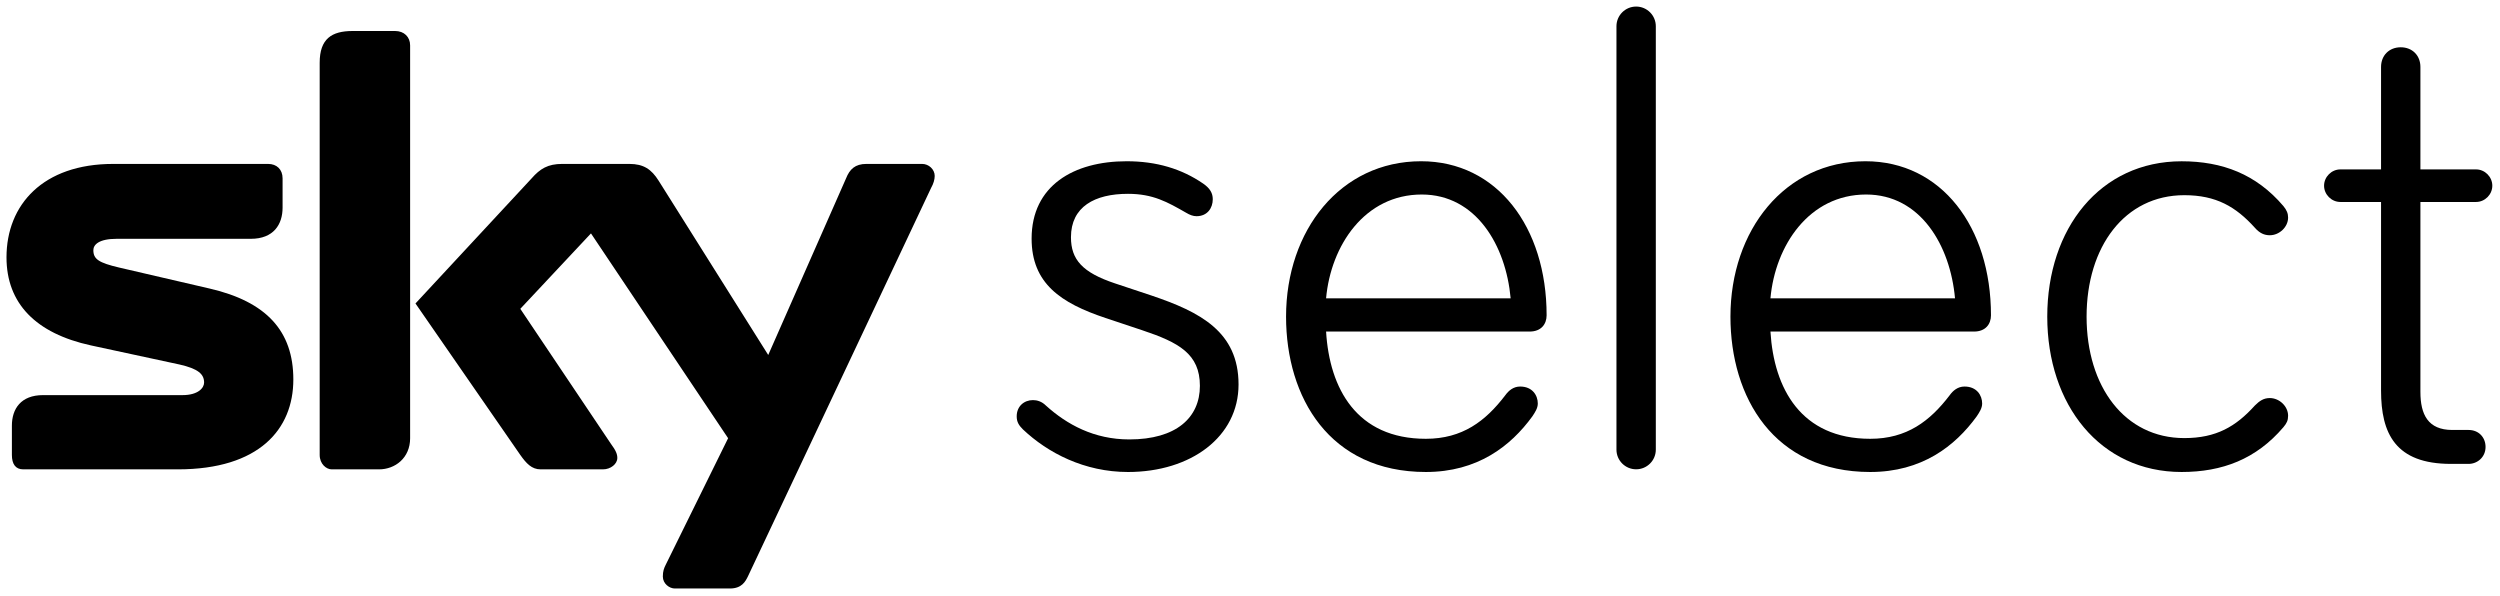 <?xml version="1.0" encoding="UTF-8" standalone="no"?>
<!-- Created with Inkscape (http://www.inkscape.org/) -->

<svg
   xmlns:dc="http://purl.org/dc/elements/1.1/"
   xmlns:cc="http://creativecommons.org/ns#"
   xmlns:rdf="http://www.w3.org/1999/02/22-rdf-syntax-ns#"
   xmlns:svg="http://www.w3.org/2000/svg"
   xmlns="http://www.w3.org/2000/svg"
   xmlns:sodipodi="http://sodipodi.sourceforge.net/DTD/sodipodi-0.dtd"
   xmlns:inkscape="http://www.inkscape.org/namespaces/inkscape"
   width="369.358"
   height="88"
   id="svg8510"
   version="1.1"
   inkscape:version="0.48.4 r9939"
   sodipodi:docname="select.svg">
  <defs
     id="defs3">
    <clipPath
       clipPathUnits="userSpaceOnUse"
       id="clipPath6113">
      <path
         inkscape:connector-curvature="0"
         d="m 66.346,816.221 0,-12.156 9,0 0,12.156 -9,0"
         clip-rule="evenodd"
         id="path6115" />
    </clipPath>
    <clipPath
       clipPathUnits="userSpaceOnUse"
       id="clipPath6121">
      <path
         inkscape:connector-curvature="0"
         d="m 153.23,804.092 -102.883,0 0,16.587 102.883,0 0,-16.587"
         id="path6123" />
    </clipPath>
    <clipPath
       clipPathUnits="userSpaceOnUse"
       id="clipPath6133">
      <path
         inkscape:connector-curvature="0"
         d="m 153.23,804.092 -102.883,0 0,16.587 102.883,0 0,-16.587"
         id="path6135" />
    </clipPath>
    <clipPath
       clipPathUnits="userSpaceOnUse"
       id="clipPath6145">
      <path
         inkscape:connector-curvature="0"
         d="m 90.346,817.221 0,-13.156 8,0 0,13.156 -8,0"
         clip-rule="evenodd"
         id="path6147" />
    </clipPath>
    <clipPath
       clipPathUnits="userSpaceOnUse"
       id="clipPath6153">
      <path
         inkscape:connector-curvature="0"
         d="m 153.23,804.092 -102.883,0 0,16.587 102.883,0 0,-16.587"
         id="path6155" />
    </clipPath>
    <clipPath
       clipPathUnits="userSpaceOnUse"
       id="clipPath6169">
      <path
         inkscape:connector-curvature="0"
         d="m 121.346,817.221 0,-13.156 9,0 0,13.156 -9,0"
         clip-rule="evenodd"
         id="path6171" />
    </clipPath>
    <clipPath
       clipPathUnits="userSpaceOnUse"
       id="clipPath6177">
      <path
         inkscape:connector-curvature="0"
         d="m 153.23,804.092 -102.883,0 0,16.587 102.883,0 0,-16.587"
         id="path6179" />
    </clipPath>
    <clipPath
       clipPathUnits="userSpaceOnUse"
       id="clipPath6193">
      <path
         inkscape:connector-curvature="0"
         d="m 884.718,305.376 -3.534,-67.435 139.144,-7.292 3.534,67.435"
         id="path6195" />
    </clipPath>
    <clipPath
       clipPathUnits="userSpaceOnUse"
       id="clipPath6201">
      <path
         inkscape:connector-curvature="0"
         d="m 1147.126,-5.043 -132.754,0 -348.231,18.25 0,104.948 7.773,148.302 222.542,0 0,38.113 250.02,-13.102 0,-214.486 0.67,0 0,-81.471 -0.02,-0.554 m -53.56,251.118 c -1.17,0 -1.86,-0.878 -1.86,-2.006 0,-1.096 0.69,-1.974 1.86,-1.974 0.37,0 0.75,0.144 1.05,0.522 l 0.08,-0.431 0.53,0 0,2.053 -1.59,0 0,-0.622 0.84,0 c -0.05,-0.527 -0.36,-0.819 -0.91,-0.819 -0.75,0 -1.03,0.638 -1.03,1.271 0,0.665 0.28,1.304 1.03,1.304 0.4,0 0.71,-0.218 0.81,-0.639 l 0.8,0 c -0.09,0.862 -0.83,1.341 -1.61,1.341 m 10.02,-0.09 0,-0.703 1.87,0 -2.03,-2.436 0,-0.66 3.2,0 0,0.702 -2.09,0 2.04,2.437 0,0.66 -2.99,0 m -3.47,0 0,-0.703 1.14,0 0,-3.096 0.84,0 0,3.096 1.14,0 0,0.703 -3.12,0 m -1.27,0 0,-3.799 0.84,0 0,3.799 -0.84,0 m -3.05,0 0,-3.799 2.69,0 0,0.702 -1.85,0 0,3.097 -0.84,0 m -10.94,15.305 c 0.2,-7.758 6.55,-13.984 14.36,-13.985 7.93,0.001 14.36,6.429 14.36,14.36 0,7.931 -6.43,14.359 -14.36,14.359 -7.81,0 -14.16,-6.226 -14.36,-13.984 l 0,-0.75 m 44.3,5.772 0,-12.202 4.64,0 c 4.39,0 6.95,2.614 6.95,6.136 l 0,0.034 c 0,3.522 -2.52,6.032 -6.88,6.032 l -4.71,0 m -9.1,-7.565 4.34,0 0,-4.637 3.39,0 0,12.202 -3.39,0 0,-4.567 -4.34,0 0,4.567 -3.38,0 0,-12.202 3.38,0 0,4.637 m -20.84,-10.037 c -3.38,0.001 -6.42,1.365 -8.63,3.575 -2.21,2.212 -3.58,5.256 -3.58,8.63 0,3.374 1.37,6.418 3.58,8.63 2.21,2.21 5.25,3.574 8.63,3.574 3.37,0 6.42,-1.364 8.63,-3.574 2.21,-2.212 3.57,-5.256 3.57,-8.63 0,-3.374 -1.36,-6.418 -3.57,-8.63 -2.21,-2.21 -5.26,-3.574 -8.63,-3.575 m 3.97,15.197 0.01,-1.669 2.15,0 -0.01,-5.629 1.84,0 0.01,5.629 2.23,0 0,1.669 -6.23,0 m -5.34,-3.038 2.55,-4.26 1.89,0 0,7.298 -1.75,0 0.07,-4.53 -2.63,4.53 -1.9,0 0,-7.298 1.74,0 0.03,4.26 m -8.83,3.038 0.01,-1.669 2.15,0 0,-5.629 1.84,0 0.01,5.629 2.23,0 -0.01,1.669 -6.23,0 m 44.9,-6.799 -1.38,0 0,6.205 1.38,0 c 2.02,0 3.36,-1.133 3.36,-3.085 l 0,-0.035 c 0,-1.969 -1.34,-3.085 -3.36,-3.085"
         id="path6203" />
    </clipPath>
    <clipPath
       clipPathUnits="userSpaceOnUse"
       id="clipPath6209">
      <path
         inkscape:connector-curvature="0"
         d="m 666.141,342.461 0,-347.504 481.005,0 0,347.504 -481.005,0"
         id="path6211" />
    </clipPath>
    <clipPath
       clipPathUnits="userSpaceOnUse"
       id="clipPath6217">
      <path
         inkscape:connector-curvature="0"
         d="m 1318.11,850.394 -1303.937,0 0,-836.221 1303.937,0 0,836.221 z"
         id="path6219" />
    </clipPath>
    <clipPath
       clipPathUnits="userSpaceOnUse"
       id="clipPath6225">
      <path
         inkscape:connector-curvature="0"
         d="m 0.015,864.57 1332.27,0 0,-864.57 -1332.27,0 0,864.57 z"
         id="path6227" />
    </clipPath>
    <clipPath
       clipPathUnits="userSpaceOnUse"
       id="clipPath6237">
      <path
         inkscape:connector-curvature="0"
         d="m 1023.672,298.094 -3.534,-67.435 139.148,-7.292 3.53,67.435"
         id="path6239" />
    </clipPath>
    <clipPath
       clipPathUnits="userSpaceOnUse"
       id="clipPath6245">
      <path
         inkscape:connector-curvature="0"
         d="m 1147.126,-5.043 -132.754,0 -348.231,18.25 0,104.948 7.773,148.302 222.542,0 0,38.113 250.02,-13.102 0,-214.486 0.67,0 0,-81.471 -0.02,-0.554 m -53.56,251.118 c -1.17,0 -1.86,-0.878 -1.86,-2.006 0,-1.096 0.69,-1.974 1.86,-1.974 0.37,0 0.75,0.144 1.05,0.522 l 0.08,-0.431 0.53,0 0,2.053 -1.59,0 0,-0.622 0.84,0 c -0.05,-0.527 -0.36,-0.819 -0.91,-0.819 -0.75,0 -1.03,0.638 -1.03,1.271 0,0.665 0.28,1.304 1.03,1.304 0.4,0 0.71,-0.218 0.81,-0.639 l 0.8,0 c -0.09,0.862 -0.83,1.341 -1.61,1.341 m 10.02,-0.09 0,-0.703 1.87,0 -2.03,-2.436 0,-0.66 3.2,0 0,0.702 -2.09,0 2.04,2.437 0,0.66 -2.99,0 m -3.47,0 0,-0.703 1.14,0 0,-3.096 0.84,0 0,3.096 1.14,0 0,0.703 -3.12,0 m -1.27,0 0,-3.799 0.84,0 0,3.799 -0.84,0 m -3.05,0 0,-3.799 2.69,0 0,0.702 -1.85,0 0,3.097 -0.84,0 m -10.94,15.305 c 0.2,-7.758 6.55,-13.984 14.36,-13.985 7.93,0.001 14.36,6.429 14.36,14.36 0,7.931 -6.43,14.359 -14.36,14.359 -7.81,0 -14.16,-6.226 -14.36,-13.984 l 0,-0.75 m 44.3,5.772 0,-12.202 4.64,0 c 4.39,0 6.95,2.614 6.95,6.136 l 0,0.034 c 0,3.522 -2.52,6.032 -6.88,6.032 l -4.71,0 m -9.1,-7.565 4.34,0 0,-4.637 3.39,0 0,12.202 -3.39,0 0,-4.567 -4.34,0 0,4.567 -3.38,0 0,-12.202 3.38,0 0,4.637 m -20.84,-10.037 c -3.38,0.001 -6.42,1.365 -8.63,3.575 -2.21,2.212 -3.58,5.256 -3.58,8.63 0,3.374 1.37,6.418 3.58,8.63 2.21,2.21 5.25,3.574 8.63,3.574 3.37,0 6.42,-1.364 8.63,-3.574 2.21,-2.212 3.57,-5.256 3.57,-8.63 0,-3.374 -1.36,-6.418 -3.57,-8.63 -2.21,-2.21 -5.26,-3.574 -8.63,-3.575 m 3.97,15.197 0.01,-1.669 2.15,0 -0.01,-5.629 1.84,0 0.01,5.629 2.23,0 0,1.669 -6.23,0 m -5.34,-3.038 2.55,-4.26 1.89,0 0,7.298 -1.75,0 0.07,-4.53 -2.63,4.53 -1.9,0 0,-7.298 1.74,0 0.03,4.26 m -8.83,3.038 0.01,-1.669 2.15,0 0,-5.629 1.84,0 0.01,5.629 2.23,0 -0.01,1.669 -6.23,0 m 44.9,-6.799 -1.38,0 0,6.205 1.38,0 c 2.02,0 3.36,-1.133 3.36,-3.085 l 0,-0.035 c 0,-1.969 -1.34,-3.085 -3.36,-3.085"
         id="path6247" />
    </clipPath>
    <clipPath
       clipPathUnits="userSpaceOnUse"
       id="clipPath6253">
      <path
         inkscape:connector-curvature="0"
         d="m 666.141,342.461 0,-347.504 481.005,0 0,347.504 -481.005,0"
         id="path6255" />
    </clipPath>
    <clipPath
       clipPathUnits="userSpaceOnUse"
       id="clipPath6261">
      <path
         inkscape:connector-curvature="0"
         d="m 1318.11,850.394 -1303.937,0 0,-836.221 1303.937,0 0,836.221 z"
         id="path6263" />
    </clipPath>
    <clipPath
       clipPathUnits="userSpaceOnUse"
       id="clipPath6269">
      <path
         inkscape:connector-curvature="0"
         d="m 0.015,864.57 1332.27,0 0,-864.57 -1332.27,0 0,864.57 z"
         id="path6271" />
    </clipPath>
    <clipPath
       clipPathUnits="userSpaceOnUse"
       id="clipPath6281">
      <path
         inkscape:connector-curvature="0"
         d="m 674.573,282.674 -3.539,-67.529 139.144,-7.293 3.539,67.53"
         id="path6283" />
    </clipPath>
    <clipPath
       clipPathUnits="userSpaceOnUse"
       id="clipPath6289">
      <path
         inkscape:connector-curvature="0"
         d="m 1147.126,-5.043 -132.754,0 -348.231,18.25 0,104.948 7.773,148.302 222.542,0 0,38.113 250.02,-13.102 0,-214.486 0.67,0 0,-81.471 -0.02,-0.554 m -53.56,251.118 c -1.17,0 -1.86,-0.878 -1.86,-2.006 0,-1.096 0.69,-1.974 1.86,-1.974 0.37,0 0.75,0.144 1.05,0.522 l 0.08,-0.431 0.53,0 0,2.053 -1.59,0 0,-0.622 0.84,0 c -0.05,-0.527 -0.36,-0.819 -0.91,-0.819 -0.75,0 -1.03,0.638 -1.03,1.271 0,0.665 0.28,1.304 1.03,1.304 0.4,0 0.71,-0.218 0.81,-0.639 l 0.8,0 c -0.09,0.862 -0.83,1.341 -1.61,1.341 m 10.02,-0.09 0,-0.703 1.87,0 -2.03,-2.436 0,-0.66 3.2,0 0,0.702 -2.09,0 2.04,2.437 0,0.66 -2.99,0 m -3.47,0 0,-0.703 1.14,0 0,-3.096 0.84,0 0,3.096 1.14,0 0,0.703 -3.12,0 m -1.27,0 0,-3.799 0.84,0 0,3.799 -0.84,0 m -3.05,0 0,-3.799 2.69,0 0,0.702 -1.85,0 0,3.097 -0.84,0 m -10.94,15.305 c 0.2,-7.758 6.55,-13.984 14.36,-13.985 7.93,0.001 14.36,6.429 14.36,14.36 0,7.931 -6.43,14.359 -14.36,14.359 -7.81,0 -14.16,-6.226 -14.36,-13.984 l 0,-0.75 m 44.3,5.772 0,-12.202 4.64,0 c 4.39,0 6.95,2.614 6.95,6.136 l 0,0.034 c 0,3.522 -2.52,6.032 -6.88,6.032 l -4.71,0 m -9.1,-7.565 4.34,0 0,-4.637 3.39,0 0,12.202 -3.39,0 0,-4.567 -4.34,0 0,4.567 -3.38,0 0,-12.202 3.38,0 0,4.637 m -20.84,-10.037 c -3.38,0.001 -6.42,1.365 -8.63,3.575 -2.21,2.212 -3.58,5.256 -3.58,8.63 0,3.374 1.37,6.418 3.58,8.63 2.21,2.21 5.25,3.574 8.63,3.574 3.37,0 6.42,-1.364 8.63,-3.574 2.21,-2.212 3.57,-5.256 3.57,-8.63 0,-3.374 -1.36,-6.418 -3.57,-8.63 -2.21,-2.21 -5.26,-3.574 -8.63,-3.575 m 3.97,15.197 0.01,-1.669 2.15,0 -0.01,-5.629 1.84,0 0.01,5.629 2.23,0 0,1.669 -6.23,0 m -5.34,-3.038 2.55,-4.26 1.89,0 0,7.298 -1.75,0 0.07,-4.53 -2.63,4.53 -1.9,0 0,-7.298 1.74,0 0.03,4.26 m -8.83,3.038 0.01,-1.669 2.15,0 0,-5.629 1.84,0 0.01,5.629 2.23,0 -0.01,1.669 -6.23,0 m 44.9,-6.799 -1.38,0 0,6.205 1.38,0 c 2.02,0 3.36,-1.133 3.36,-3.085 l 0,-0.035 c 0,-1.969 -1.34,-3.085 -3.36,-3.085"
         id="path6291" />
    </clipPath>
    <clipPath
       clipPathUnits="userSpaceOnUse"
       id="clipPath6297">
      <path
         inkscape:connector-curvature="0"
         d="m 666.141,342.461 0,-347.504 481.005,0 0,347.504 -481.005,0"
         id="path6299" />
    </clipPath>
    <clipPath
       clipPathUnits="userSpaceOnUse"
       id="clipPath6305">
      <path
         inkscape:connector-curvature="0"
         d="m 1318.11,850.394 -1303.937,0 0,-836.221 1303.937,0 0,836.221 z"
         id="path6307" />
    </clipPath>
    <clipPath
       clipPathUnits="userSpaceOnUse"
       id="clipPath6313">
      <path
         inkscape:connector-curvature="0"
         d="m 0.015,864.57 1332.27,0 0,-864.57 -1332.27,0 0,864.57 z"
         id="path6315" />
    </clipPath>
    <clipPath
       clipPathUnits="userSpaceOnUse"
       id="clipPath6325">
      <path
         inkscape:connector-curvature="0"
         d="m 813.527,275.392 -7.063,-134.775 69.619,-3.648 7.063,134.775"
         id="path6327" />
    </clipPath>
    <clipPath
       clipPathUnits="userSpaceOnUse"
       id="clipPath6333">
      <path
         inkscape:connector-curvature="0"
         d="m 1147.126,-5.043 -132.754,0 -348.231,18.25 0,104.948 7.773,148.302 222.542,0 0,38.113 250.02,-13.102 0,-214.486 0.67,0 0,-81.471 -0.02,-0.554 m -53.56,251.118 c -1.17,0 -1.86,-0.878 -1.86,-2.006 0,-1.096 0.69,-1.974 1.86,-1.974 0.37,0 0.75,0.144 1.05,0.522 l 0.08,-0.431 0.53,0 0,2.053 -1.59,0 0,-0.622 0.84,0 c -0.05,-0.527 -0.36,-0.819 -0.91,-0.819 -0.75,0 -1.03,0.638 -1.03,1.271 0,0.665 0.28,1.304 1.03,1.304 0.4,0 0.71,-0.218 0.81,-0.639 l 0.8,0 c -0.09,0.862 -0.83,1.341 -1.61,1.341 m 10.02,-0.09 0,-0.703 1.87,0 -2.03,-2.436 0,-0.66 3.2,0 0,0.702 -2.09,0 2.04,2.437 0,0.66 -2.99,0 m -3.47,0 0,-0.703 1.14,0 0,-3.096 0.84,0 0,3.096 1.14,0 0,0.703 -3.12,0 m -1.27,0 0,-3.799 0.84,0 0,3.799 -0.84,0 m -3.05,0 0,-3.799 2.69,0 0,0.702 -1.85,0 0,3.097 -0.84,0 m -10.94,15.305 c 0.2,-7.758 6.55,-13.984 14.36,-13.985 7.93,0.001 14.36,6.429 14.36,14.36 0,7.931 -6.43,14.359 -14.36,14.359 -7.81,0 -14.16,-6.226 -14.36,-13.984 l 0,-0.75 m 44.3,5.772 0,-12.202 4.64,0 c 4.39,0 6.95,2.614 6.95,6.136 l 0,0.034 c 0,3.522 -2.52,6.032 -6.88,6.032 l -4.71,0 m -9.1,-7.565 4.34,0 0,-4.637 3.39,0 0,12.202 -3.39,0 0,-4.567 -4.34,0 0,4.567 -3.38,0 0,-12.202 3.38,0 0,4.637 m -20.84,-10.037 c -3.38,0.001 -6.42,1.365 -8.63,3.575 -2.21,2.212 -3.58,5.256 -3.58,8.63 0,3.374 1.37,6.418 3.58,8.63 2.21,2.21 5.25,3.574 8.63,3.574 3.37,0 6.42,-1.364 8.63,-3.574 2.21,-2.212 3.57,-5.256 3.57,-8.63 0,-3.374 -1.36,-6.418 -3.57,-8.63 -2.21,-2.21 -5.26,-3.574 -8.63,-3.575 m 3.97,15.197 0.01,-1.669 2.15,0 -0.01,-5.629 1.84,0 0.01,5.629 2.23,0 0,1.669 -6.23,0 m -5.34,-3.038 2.55,-4.26 1.89,0 0,7.298 -1.75,0 0.07,-4.53 -2.63,4.53 -1.9,0 0,-7.298 1.74,0 0.03,4.26 m -8.83,3.038 0.01,-1.669 2.15,0 0,-5.629 1.84,0 0.01,5.629 2.23,0 -0.01,1.669 -6.23,0 m 44.9,-6.799 -1.38,0 0,6.205 1.38,0 c 2.02,0 3.36,-1.133 3.36,-3.085 l 0,-0.035 c 0,-1.969 -1.34,-3.085 -3.36,-3.085"
         id="path6335" />
    </clipPath>
    <clipPath
       clipPathUnits="userSpaceOnUse"
       id="clipPath6341">
      <path
         inkscape:connector-curvature="0"
         d="m 666.141,342.461 0,-347.504 481.005,0 0,347.504 -481.005,0"
         id="path6343" />
    </clipPath>
    <clipPath
       clipPathUnits="userSpaceOnUse"
       id="clipPath6349">
      <path
         inkscape:connector-curvature="0"
         d="m 1318.11,850.394 -1303.937,0 0,-836.221 1303.937,0 0,836.221 z"
         id="path6351" />
    </clipPath>
    <clipPath
       clipPathUnits="userSpaceOnUse"
       id="clipPath6357">
      <path
         inkscape:connector-curvature="0"
         d="m 0.015,864.57 1332.27,0 0,-864.57 -1332.27,0 0,864.57 z"
         id="path6359" />
    </clipPath>
    <clipPath
       clipPathUnits="userSpaceOnUse"
       id="clipPath6369">
      <path
         inkscape:connector-curvature="0"
         d="m 881.194,238.131 -3.539,-67.53 139.144,-7.292 3.539,67.53"
         id="path6371" />
    </clipPath>
    <clipPath
       clipPathUnits="userSpaceOnUse"
       id="clipPath6377">
      <path
         inkscape:connector-curvature="0"
         d="m 1147.126,-5.043 -132.754,0 -348.231,18.25 0,104.948 7.773,148.302 222.542,0 0,38.113 250.02,-13.102 0,-214.486 0.67,0 0,-81.471 -0.02,-0.554 m -53.56,251.118 c -1.17,0 -1.86,-0.878 -1.86,-2.006 0,-1.096 0.69,-1.974 1.86,-1.974 0.37,0 0.75,0.144 1.05,0.522 l 0.08,-0.431 0.53,0 0,2.053 -1.59,0 0,-0.622 0.84,0 c -0.05,-0.527 -0.36,-0.819 -0.91,-0.819 -0.75,0 -1.03,0.638 -1.03,1.271 0,0.665 0.28,1.304 1.03,1.304 0.4,0 0.71,-0.218 0.81,-0.639 l 0.8,0 c -0.09,0.862 -0.83,1.341 -1.61,1.341 m 10.02,-0.09 0,-0.703 1.87,0 -2.03,-2.436 0,-0.66 3.2,0 0,0.702 -2.09,0 2.04,2.437 0,0.66 -2.99,0 m -3.47,0 0,-0.703 1.14,0 0,-3.096 0.84,0 0,3.096 1.14,0 0,0.703 -3.12,0 m -1.27,0 0,-3.799 0.84,0 0,3.799 -0.84,0 m -3.05,0 0,-3.799 2.69,0 0,0.702 -1.85,0 0,3.097 -0.84,0 m -10.94,15.305 c 0.2,-7.758 6.55,-13.984 14.36,-13.985 7.93,0.001 14.36,6.429 14.36,14.36 0,7.931 -6.43,14.359 -14.36,14.359 -7.81,0 -14.16,-6.226 -14.36,-13.984 l 0,-0.75 m 44.3,5.772 0,-12.202 4.64,0 c 4.39,0 6.95,2.614 6.95,6.136 l 0,0.034 c 0,3.522 -2.52,6.032 -6.88,6.032 l -4.71,0 m -9.1,-7.565 4.34,0 0,-4.637 3.39,0 0,12.202 -3.39,0 0,-4.567 -4.34,0 0,4.567 -3.38,0 0,-12.202 3.38,0 0,4.637 m -20.84,-10.037 c -3.38,0.001 -6.42,1.365 -8.63,3.575 -2.21,2.212 -3.58,5.256 -3.58,8.63 0,3.374 1.37,6.418 3.58,8.63 2.21,2.21 5.25,3.574 8.63,3.574 3.37,0 6.42,-1.364 8.63,-3.574 2.21,-2.212 3.57,-5.256 3.57,-8.63 0,-3.374 -1.36,-6.418 -3.57,-8.63 -2.21,-2.21 -5.26,-3.574 -8.63,-3.575 m 3.97,15.197 0.01,-1.669 2.15,0 -0.01,-5.629 1.84,0 0.01,5.629 2.23,0 0,1.669 -6.23,0 m -5.34,-3.038 2.55,-4.26 1.89,0 0,7.298 -1.75,0 0.07,-4.53 -2.63,4.53 -1.9,0 0,-7.298 1.74,0 0.03,4.26 m -8.83,3.038 0.01,-1.669 2.15,0 0,-5.629 1.84,0 0.01,5.629 2.23,0 -0.01,1.669 -6.23,0 m 44.9,-6.799 -1.38,0 0,6.205 1.38,0 c 2.02,0 3.36,-1.133 3.36,-3.085 l 0,-0.035 c 0,-1.969 -1.34,-3.085 -3.36,-3.085"
         id="path6379" />
    </clipPath>
    <clipPath
       clipPathUnits="userSpaceOnUse"
       id="clipPath6385">
      <path
         inkscape:connector-curvature="0"
         d="m 666.141,342.461 0,-347.504 481.005,0 0,347.504 -481.005,0"
         id="path6387" />
    </clipPath>
    <clipPath
       clipPathUnits="userSpaceOnUse"
       id="clipPath6393">
      <path
         inkscape:connector-curvature="0"
         d="m 1318.11,850.394 -1303.937,0 0,-836.221 1303.937,0 0,836.221 z"
         id="path6395" />
    </clipPath>
    <clipPath
       clipPathUnits="userSpaceOnUse"
       id="clipPath6401">
      <path
         inkscape:connector-curvature="0"
         d="m 0.015,864.57 1332.27,0 0,-864.57 -1332.27,0 0,864.57 z"
         id="path6403" />
    </clipPath>
    <clipPath
       clipPathUnits="userSpaceOnUse"
       id="clipPath6413">
      <path
         inkscape:connector-curvature="0"
         d="m 1020.148,230.849 -3.539,-67.53 139.147,-7.292 3.54,67.53"
         id="path6415" />
    </clipPath>
    <clipPath
       clipPathUnits="userSpaceOnUse"
       id="clipPath6421">
      <path
         inkscape:connector-curvature="0"
         d="m 1147.126,-5.043 -132.754,0 -348.231,18.25 0,104.948 7.773,148.302 222.542,0 0,38.113 250.02,-13.102 0,-214.486 0.67,0 0,-81.471 -0.02,-0.554 m -53.56,251.118 c -1.17,0 -1.86,-0.878 -1.86,-2.006 0,-1.096 0.69,-1.974 1.86,-1.974 0.37,0 0.75,0.144 1.05,0.522 l 0.08,-0.431 0.53,0 0,2.053 -1.59,0 0,-0.622 0.84,0 c -0.05,-0.527 -0.36,-0.819 -0.91,-0.819 -0.75,0 -1.03,0.638 -1.03,1.271 0,0.665 0.28,1.304 1.03,1.304 0.4,0 0.71,-0.218 0.81,-0.639 l 0.8,0 c -0.09,0.862 -0.83,1.341 -1.61,1.341 m 10.02,-0.09 0,-0.703 1.87,0 -2.03,-2.436 0,-0.66 3.2,0 0,0.702 -2.09,0 2.04,2.437 0,0.66 -2.99,0 m -3.47,0 0,-0.703 1.14,0 0,-3.096 0.84,0 0,3.096 1.14,0 0,0.703 -3.12,0 m -1.27,0 0,-3.799 0.84,0 0,3.799 -0.84,0 m -3.05,0 0,-3.799 2.69,0 0,0.702 -1.85,0 0,3.097 -0.84,0 m -10.94,15.305 c 0.2,-7.758 6.55,-13.984 14.36,-13.985 7.93,0.001 14.36,6.429 14.36,14.36 0,7.931 -6.43,14.359 -14.36,14.359 -7.81,0 -14.16,-6.226 -14.36,-13.984 l 0,-0.75 m 44.3,5.772 0,-12.202 4.64,0 c 4.39,0 6.95,2.614 6.95,6.136 l 0,0.034 c 0,3.522 -2.52,6.032 -6.88,6.032 l -4.71,0 m -9.1,-7.565 4.34,0 0,-4.637 3.39,0 0,12.202 -3.39,0 0,-4.567 -4.34,0 0,4.567 -3.38,0 0,-12.202 3.38,0 0,4.637 m -20.84,-10.037 c -3.38,0.001 -6.42,1.365 -8.63,3.575 -2.21,2.212 -3.58,5.256 -3.58,8.63 0,3.374 1.37,6.418 3.58,8.63 2.21,2.21 5.25,3.574 8.63,3.574 3.37,0 6.42,-1.364 8.63,-3.574 2.21,-2.212 3.57,-5.256 3.57,-8.63 0,-3.374 -1.36,-6.418 -3.57,-8.63 -2.21,-2.21 -5.26,-3.574 -8.63,-3.575 m 3.97,15.197 0.01,-1.669 2.15,0 -0.01,-5.629 1.84,0 0.01,5.629 2.23,0 0,1.669 -6.23,0 m -5.34,-3.038 2.55,-4.26 1.89,0 0,7.298 -1.75,0 0.07,-4.53 -2.63,4.53 -1.9,0 0,-7.298 1.74,0 0.03,4.26 m -8.83,3.038 0.01,-1.669 2.15,0 0,-5.629 1.84,0 0.01,5.629 2.23,0 -0.01,1.669 -6.23,0 m 44.9,-6.799 -1.38,0 0,6.205 1.38,0 c 2.02,0 3.36,-1.133 3.36,-3.085 l 0,-0.035 c 0,-1.969 -1.34,-3.085 -3.36,-3.085"
         id="path6423" />
    </clipPath>
    <clipPath
       clipPathUnits="userSpaceOnUse"
       id="clipPath6429">
      <path
         inkscape:connector-curvature="0"
         d="m 666.141,342.461 0,-347.504 481.005,0 0,347.504 -481.005,0"
         id="path6431" />
    </clipPath>
    <clipPath
       clipPathUnits="userSpaceOnUse"
       id="clipPath6437">
      <path
         inkscape:connector-curvature="0"
         d="m 1318.11,850.394 -1303.937,0 0,-836.221 1303.937,0 0,836.221 z"
         id="path6439" />
    </clipPath>
    <clipPath
       clipPathUnits="userSpaceOnUse"
       id="clipPath6445">
      <path
         inkscape:connector-curvature="0"
         d="m 0.015,864.57 1332.27,0 0,-864.57 -1332.27,0 0,864.57 z"
         id="path6447" />
    </clipPath>
    <clipPath
       clipPathUnits="userSpaceOnUse"
       id="clipPath6457">
      <path
         inkscape:connector-curvature="0"
         d="m 671.044,215.335 -3.534,-67.435 139.144,-7.293 3.534,67.435"
         id="path6459" />
    </clipPath>
    <clipPath
       clipPathUnits="userSpaceOnUse"
       id="clipPath6465">
      <path
         inkscape:connector-curvature="0"
         d="m 1147.126,-5.043 -132.754,0 -348.231,18.25 0,104.948 7.773,148.302 222.542,0 0,38.113 250.02,-13.102 0,-214.486 0.67,0 0,-81.471 -0.02,-0.554 m -53.56,251.118 c -1.17,0 -1.86,-0.878 -1.86,-2.006 0,-1.096 0.69,-1.974 1.86,-1.974 0.37,0 0.75,0.144 1.05,0.522 l 0.08,-0.431 0.53,0 0,2.053 -1.59,0 0,-0.622 0.84,0 c -0.05,-0.527 -0.36,-0.819 -0.91,-0.819 -0.75,0 -1.03,0.638 -1.03,1.271 0,0.665 0.28,1.304 1.03,1.304 0.4,0 0.71,-0.218 0.81,-0.639 l 0.8,0 c -0.09,0.862 -0.83,1.341 -1.61,1.341 m 10.02,-0.09 0,-0.703 1.87,0 -2.03,-2.436 0,-0.66 3.2,0 0,0.702 -2.09,0 2.04,2.437 0,0.66 -2.99,0 m -3.47,0 0,-0.703 1.14,0 0,-3.096 0.84,0 0,3.096 1.14,0 0,0.703 -3.12,0 m -1.27,0 0,-3.799 0.84,0 0,3.799 -0.84,0 m -3.05,0 0,-3.799 2.69,0 0,0.702 -1.85,0 0,3.097 -0.84,0 m -10.94,15.305 c 0.2,-7.758 6.55,-13.984 14.36,-13.985 7.93,0.001 14.36,6.429 14.36,14.36 0,7.931 -6.43,14.359 -14.36,14.359 -7.81,0 -14.16,-6.226 -14.36,-13.984 l 0,-0.75 m 44.3,5.772 0,-12.202 4.64,0 c 4.39,0 6.95,2.614 6.95,6.136 l 0,0.034 c 0,3.522 -2.52,6.032 -6.88,6.032 l -4.71,0 m -9.1,-7.565 4.34,0 0,-4.637 3.39,0 0,12.202 -3.39,0 0,-4.567 -4.34,0 0,4.567 -3.38,0 0,-12.202 3.38,0 0,4.637 m -20.84,-10.037 c -3.38,0.001 -6.42,1.365 -8.63,3.575 -2.21,2.212 -3.58,5.256 -3.58,8.63 0,3.374 1.37,6.418 3.58,8.63 2.21,2.21 5.25,3.574 8.63,3.574 3.37,0 6.42,-1.364 8.63,-3.574 2.21,-2.212 3.57,-5.256 3.57,-8.63 0,-3.374 -1.36,-6.418 -3.57,-8.63 -2.21,-2.21 -5.26,-3.574 -8.63,-3.575 m 3.97,15.197 0.01,-1.669 2.15,0 -0.01,-5.629 1.84,0 0.01,5.629 2.23,0 0,1.669 -6.23,0 m -5.34,-3.038 2.55,-4.26 1.89,0 0,7.298 -1.75,0 0.07,-4.53 -2.63,4.53 -1.9,0 0,-7.298 1.74,0 0.03,4.26 m -8.83,3.038 0.01,-1.669 2.15,0 0,-5.629 1.84,0 0.01,5.629 2.23,0 -0.01,1.669 -6.23,0 m 44.9,-6.799 -1.38,0 0,6.205 1.38,0 c 2.02,0 3.36,-1.133 3.36,-3.085 l 0,-0.035 c 0,-1.969 -1.34,-3.085 -3.36,-3.085"
         id="path6467" />
    </clipPath>
    <clipPath
       clipPathUnits="userSpaceOnUse"
       id="clipPath6473">
      <path
         inkscape:connector-curvature="0"
         d="m 666.141,342.461 0,-347.504 481.005,0 0,347.504 -481.005,0"
         id="path6475" />
    </clipPath>
    <clipPath
       clipPathUnits="userSpaceOnUse"
       id="clipPath6481">
      <path
         inkscape:connector-curvature="0"
         d="m 1318.11,850.394 -1303.937,0 0,-836.221 1303.937,0 0,836.221 z"
         id="path6483" />
    </clipPath>
    <clipPath
       clipPathUnits="userSpaceOnUse"
       id="clipPath6489">
      <path
         inkscape:connector-curvature="0"
         d="m 0.015,864.57 1332.27,0 0,-864.57 -1332.27,0 0,864.57 z"
         id="path6491" />
    </clipPath>
    <clipPath
       clipPathUnits="userSpaceOnUse"
       id="clipPath6501">
      <path
         inkscape:connector-curvature="0"
         d="m 877.665,170.791 -3.534,-67.435 139.144,-7.292 3.534,67.435"
         id="path6503" />
    </clipPath>
    <clipPath
       clipPathUnits="userSpaceOnUse"
       id="clipPath6509">
      <path
         inkscape:connector-curvature="0"
         d="m 1147.126,-5.043 -132.754,0 -348.231,18.25 0,104.948 7.773,148.302 222.542,0 0,38.113 250.02,-13.102 0,-214.486 0.67,0 0,-81.471 -0.02,-0.554 m -53.56,251.118 c -1.17,0 -1.86,-0.878 -1.86,-2.006 0,-1.096 0.69,-1.974 1.86,-1.974 0.37,0 0.75,0.144 1.05,0.522 l 0.08,-0.431 0.53,0 0,2.053 -1.59,0 0,-0.622 0.84,0 c -0.05,-0.527 -0.36,-0.819 -0.91,-0.819 -0.75,0 -1.03,0.638 -1.03,1.271 0,0.665 0.28,1.304 1.03,1.304 0.4,0 0.71,-0.218 0.81,-0.639 l 0.8,0 c -0.09,0.862 -0.83,1.341 -1.61,1.341 m 10.02,-0.09 0,-0.703 1.87,0 -2.03,-2.436 0,-0.66 3.2,0 0,0.702 -2.09,0 2.04,2.437 0,0.66 -2.99,0 m -3.47,0 0,-0.703 1.14,0 0,-3.096 0.84,0 0,3.096 1.14,0 0,0.703 -3.12,0 m -1.27,0 0,-3.799 0.84,0 0,3.799 -0.84,0 m -3.05,0 0,-3.799 2.69,0 0,0.702 -1.85,0 0,3.097 -0.84,0 m -10.94,15.305 c 0.2,-7.758 6.55,-13.984 14.36,-13.985 7.93,0.001 14.36,6.429 14.36,14.36 0,7.931 -6.43,14.359 -14.36,14.359 -7.81,0 -14.16,-6.226 -14.36,-13.984 l 0,-0.75 m 44.3,5.772 0,-12.202 4.64,0 c 4.39,0 6.95,2.614 6.95,6.136 l 0,0.034 c 0,3.522 -2.52,6.032 -6.88,6.032 l -4.71,0 m -9.1,-7.565 4.34,0 0,-4.637 3.39,0 0,12.202 -3.39,0 0,-4.567 -4.34,0 0,4.567 -3.38,0 0,-12.202 3.38,0 0,4.637 m -20.84,-10.037 c -3.38,0.001 -6.42,1.365 -8.63,3.575 -2.21,2.212 -3.58,5.256 -3.58,8.63 0,3.374 1.37,6.418 3.58,8.63 2.21,2.21 5.25,3.574 8.63,3.574 3.37,0 6.42,-1.364 8.63,-3.574 2.21,-2.212 3.57,-5.256 3.57,-8.63 0,-3.374 -1.36,-6.418 -3.57,-8.63 -2.21,-2.21 -5.26,-3.574 -8.63,-3.575 m 3.97,15.197 0.01,-1.669 2.15,0 -0.01,-5.629 1.84,0 0.01,5.629 2.23,0 0,1.669 -6.23,0 m -5.34,-3.038 2.55,-4.26 1.89,0 0,7.298 -1.75,0 0.07,-4.53 -2.63,4.53 -1.9,0 0,-7.298 1.74,0 0.03,4.26 m -8.83,3.038 0.01,-1.669 2.15,0 0,-5.629 1.84,0 0.01,5.629 2.23,0 -0.01,1.669 -6.23,0 m 44.9,-6.799 -1.38,0 0,6.205 1.38,0 c 2.02,0 3.36,-1.133 3.36,-3.085 l 0,-0.035 c 0,-1.969 -1.34,-3.085 -3.36,-3.085"
         id="path6511" />
    </clipPath>
    <clipPath
       clipPathUnits="userSpaceOnUse"
       id="clipPath6517">
      <path
         inkscape:connector-curvature="0"
         d="m 666.141,342.461 0,-347.504 481.005,0 0,347.504 -481.005,0"
         id="path6519" />
    </clipPath>
    <clipPath
       clipPathUnits="userSpaceOnUse"
       id="clipPath6525">
      <path
         inkscape:connector-curvature="0"
         d="m 1318.11,850.394 -1303.937,0 0,-836.221 1303.937,0 0,836.221 z"
         id="path6527" />
    </clipPath>
    <clipPath
       clipPathUnits="userSpaceOnUse"
       id="clipPath6533">
      <path
         inkscape:connector-curvature="0"
         d="m 0.015,864.57 1332.27,0 0,-864.57 -1332.27,0 0,864.57 z"
         id="path6535" />
    </clipPath>
    <clipPath
       clipPathUnits="userSpaceOnUse"
       id="clipPath6545">
      <path
         inkscape:connector-curvature="0"
         d="m 1016.619,163.509 -3.534,-67.435 139.141,-7.292 3.54,67.435"
         id="path6547" />
    </clipPath>
    <clipPath
       clipPathUnits="userSpaceOnUse"
       id="clipPath6553">
      <path
         inkscape:connector-curvature="0"
         d="m 1147.126,-5.043 -132.754,0 -348.231,18.25 0,104.948 7.773,148.302 222.542,0 0,38.113 250.02,-13.102 0,-214.486 0.67,0 0,-81.471 -0.02,-0.554 m -53.56,251.118 c -1.17,0 -1.86,-0.878 -1.86,-2.006 0,-1.096 0.69,-1.974 1.86,-1.974 0.37,0 0.75,0.144 1.05,0.522 l 0.08,-0.431 0.53,0 0,2.053 -1.59,0 0,-0.622 0.84,0 c -0.05,-0.527 -0.36,-0.819 -0.91,-0.819 -0.75,0 -1.03,0.638 -1.03,1.271 0,0.665 0.28,1.304 1.03,1.304 0.4,0 0.71,-0.218 0.81,-0.639 l 0.8,0 c -0.09,0.862 -0.83,1.341 -1.61,1.341 m 10.02,-0.09 0,-0.703 1.87,0 -2.03,-2.436 0,-0.66 3.2,0 0,0.702 -2.09,0 2.04,2.437 0,0.66 -2.99,0 m -3.47,0 0,-0.703 1.14,0 0,-3.096 0.84,0 0,3.096 1.14,0 0,0.703 -3.12,0 m -1.27,0 0,-3.799 0.84,0 0,3.799 -0.84,0 m -3.05,0 0,-3.799 2.69,0 0,0.702 -1.85,0 0,3.097 -0.84,0 m -10.94,15.305 c 0.2,-7.758 6.55,-13.984 14.36,-13.985 7.93,0.001 14.36,6.429 14.36,14.36 0,7.931 -6.43,14.359 -14.36,14.359 -7.81,0 -14.16,-6.226 -14.36,-13.984 l 0,-0.75 m 44.3,5.772 0,-12.202 4.64,0 c 4.39,0 6.95,2.614 6.95,6.136 l 0,0.034 c 0,3.522 -2.52,6.032 -6.88,6.032 l -4.71,0 m -9.1,-7.565 4.34,0 0,-4.637 3.39,0 0,12.202 -3.39,0 0,-4.567 -4.34,0 0,4.567 -3.38,0 0,-12.202 3.38,0 0,4.637 m -20.84,-10.037 c -3.38,0.001 -6.42,1.365 -8.63,3.575 -2.21,2.212 -3.58,5.256 -3.58,8.63 0,3.374 1.37,6.418 3.58,8.63 2.21,2.21 5.25,3.574 8.63,3.574 3.37,0 6.42,-1.364 8.63,-3.574 2.21,-2.212 3.57,-5.256 3.57,-8.63 0,-3.374 -1.36,-6.418 -3.57,-8.63 -2.21,-2.21 -5.26,-3.574 -8.63,-3.575 m 3.97,15.197 0.01,-1.669 2.15,0 -0.01,-5.629 1.84,0 0.01,5.629 2.23,0 0,1.669 -6.23,0 m -5.34,-3.038 2.55,-4.26 1.89,0 0,7.298 -1.75,0 0.07,-4.53 -2.63,4.53 -1.9,0 0,-7.298 1.74,0 0.03,4.26 m -8.83,3.038 0.01,-1.669 2.15,0 0,-5.629 1.84,0 0.01,5.629 2.23,0 -0.01,1.669 -6.23,0 m 44.9,-6.799 -1.38,0 0,6.205 1.38,0 c 2.02,0 3.36,-1.133 3.36,-3.085 l 0,-0.035 c 0,-1.969 -1.34,-3.085 -3.36,-3.085"
         id="path6555" />
    </clipPath>
    <clipPath
       clipPathUnits="userSpaceOnUse"
       id="clipPath6561">
      <path
         inkscape:connector-curvature="0"
         d="m 666.141,342.461 0,-347.504 481.005,0 0,347.504 -481.005,0"
         id="path6563" />
    </clipPath>
    <clipPath
       clipPathUnits="userSpaceOnUse"
       id="clipPath6569">
      <path
         inkscape:connector-curvature="0"
         d="m 1318.11,850.394 -1303.937,0 0,-836.221 1303.937,0 0,836.221 z"
         id="path6571" />
    </clipPath>
    <clipPath
       clipPathUnits="userSpaceOnUse"
       id="clipPath6577">
      <path
         inkscape:connector-curvature="0"
         d="m 0.015,864.57 1332.27,0 0,-864.57 -1332.27,0 0,864.57 z"
         id="path6579" />
    </clipPath>
    <clipPath
       clipPathUnits="userSpaceOnUse"
       id="clipPath6589">
      <path
         inkscape:connector-curvature="0"
         d="m 667.52,148.09 -3.539,-67.53 139.144,-7.293 3.539,67.53"
         id="path6591" />
    </clipPath>
    <clipPath
       clipPathUnits="userSpaceOnUse"
       id="clipPath6597">
      <path
         inkscape:connector-curvature="0"
         d="m 1147.126,-5.043 -132.754,0 -348.231,18.25 0,104.948 7.773,148.302 222.542,0 0,38.113 250.02,-13.102 0,-214.486 0.67,0 0,-81.471 -0.02,-0.554 m -53.56,251.118 c -1.17,0 -1.86,-0.878 -1.86,-2.006 0,-1.096 0.69,-1.974 1.86,-1.974 0.37,0 0.75,0.144 1.05,0.522 l 0.08,-0.431 0.53,0 0,2.053 -1.59,0 0,-0.622 0.84,0 c -0.05,-0.527 -0.36,-0.819 -0.91,-0.819 -0.75,0 -1.03,0.638 -1.03,1.271 0,0.665 0.28,1.304 1.03,1.304 0.4,0 0.71,-0.218 0.81,-0.639 l 0.8,0 c -0.09,0.862 -0.83,1.341 -1.61,1.341 m 10.02,-0.09 0,-0.703 1.87,0 -2.03,-2.436 0,-0.66 3.2,0 0,0.702 -2.09,0 2.04,2.437 0,0.66 -2.99,0 m -3.47,0 0,-0.703 1.14,0 0,-3.096 0.84,0 0,3.096 1.14,0 0,0.703 -3.12,0 m -1.27,0 0,-3.799 0.84,0 0,3.799 -0.84,0 m -3.05,0 0,-3.799 2.69,0 0,0.702 -1.85,0 0,3.097 -0.84,0 m -10.94,15.305 c 0.2,-7.758 6.55,-13.984 14.36,-13.985 7.93,0.001 14.36,6.429 14.36,14.36 0,7.931 -6.43,14.359 -14.36,14.359 -7.81,0 -14.16,-6.226 -14.36,-13.984 l 0,-0.75 m 44.3,5.772 0,-12.202 4.64,0 c 4.39,0 6.95,2.614 6.95,6.136 l 0,0.034 c 0,3.522 -2.52,6.032 -6.88,6.032 l -4.71,0 m -9.1,-7.565 4.34,0 0,-4.637 3.39,0 0,12.202 -3.39,0 0,-4.567 -4.34,0 0,4.567 -3.38,0 0,-12.202 3.38,0 0,4.637 m -20.84,-10.037 c -3.38,0.001 -6.42,1.365 -8.63,3.575 -2.21,2.212 -3.58,5.256 -3.58,8.63 0,3.374 1.37,6.418 3.58,8.63 2.21,2.21 5.25,3.574 8.63,3.574 3.37,0 6.42,-1.364 8.63,-3.574 2.21,-2.212 3.57,-5.256 3.57,-8.63 0,-3.374 -1.36,-6.418 -3.57,-8.63 -2.21,-2.21 -5.26,-3.574 -8.63,-3.575 m 3.97,15.197 0.01,-1.669 2.15,0 -0.01,-5.629 1.84,0 0.01,5.629 2.23,0 0,1.669 -6.23,0 m -5.34,-3.038 2.55,-4.26 1.89,0 0,7.298 -1.75,0 0.07,-4.53 -2.63,4.53 -1.9,0 0,-7.298 1.74,0 0.03,4.26 m -8.83,3.038 0.01,-1.669 2.15,0 0,-5.629 1.84,0 0.01,5.629 2.23,0 -0.01,1.669 -6.23,0 m 44.9,-6.799 -1.38,0 0,6.205 1.38,0 c 2.02,0 3.36,-1.133 3.36,-3.085 l 0,-0.035 c 0,-1.969 -1.34,-3.085 -3.36,-3.085"
         id="path6599" />
    </clipPath>
    <clipPath
       clipPathUnits="userSpaceOnUse"
       id="clipPath6605">
      <path
         inkscape:connector-curvature="0"
         d="m 666.141,342.461 0,-347.504 481.005,0 0,347.504 -481.005,0"
         id="path6607" />
    </clipPath>
    <clipPath
       clipPathUnits="userSpaceOnUse"
       id="clipPath6613">
      <path
         inkscape:connector-curvature="0"
         d="m 1318.11,850.394 -1303.937,0 0,-836.221 1303.937,0 0,836.221 z"
         id="path6615" />
    </clipPath>
    <clipPath
       clipPathUnits="userSpaceOnUse"
       id="clipPath6621">
      <path
         inkscape:connector-curvature="0"
         d="m 0.015,864.57 1332.27,0 0,-864.57 -1332.27,0 0,864.57 z"
         id="path6623" />
    </clipPath>
    <clipPath
       clipPathUnits="userSpaceOnUse"
       id="clipPath6633">
      <path
         inkscape:connector-curvature="0"
         d="M 806.474,140.807 799.41,6.032 869.03,2.384 876.093,137.159"
         id="path6635" />
    </clipPath>
    <clipPath
       clipPathUnits="userSpaceOnUse"
       id="clipPath6641">
      <path
         inkscape:connector-curvature="0"
         d="m 1147.126,-5.043 -132.754,0 -348.231,18.25 0,104.948 7.773,148.302 222.542,0 0,38.113 250.02,-13.102 0,-214.486 0.67,0 0,-81.471 -0.02,-0.554 m -53.56,251.118 c -1.17,0 -1.86,-0.878 -1.86,-2.006 0,-1.096 0.69,-1.974 1.86,-1.974 0.37,0 0.75,0.144 1.05,0.522 l 0.08,-0.431 0.53,0 0,2.053 -1.59,0 0,-0.622 0.84,0 c -0.05,-0.527 -0.36,-0.819 -0.91,-0.819 -0.75,0 -1.03,0.638 -1.03,1.271 0,0.665 0.28,1.304 1.03,1.304 0.4,0 0.71,-0.218 0.81,-0.639 l 0.8,0 c -0.09,0.862 -0.83,1.341 -1.61,1.341 m 10.02,-0.09 0,-0.703 1.87,0 -2.03,-2.436 0,-0.66 3.2,0 0,0.702 -2.09,0 2.04,2.437 0,0.66 -2.99,0 m -3.47,0 0,-0.703 1.14,0 0,-3.096 0.84,0 0,3.096 1.14,0 0,0.703 -3.12,0 m -1.27,0 0,-3.799 0.84,0 0,3.799 -0.84,0 m -3.05,0 0,-3.799 2.69,0 0,0.702 -1.85,0 0,3.097 -0.84,0 m -10.94,15.305 c 0.2,-7.758 6.55,-13.984 14.36,-13.985 7.93,0.001 14.36,6.429 14.36,14.36 0,7.931 -6.43,14.359 -14.36,14.359 -7.81,0 -14.16,-6.226 -14.36,-13.984 l 0,-0.75 m 44.3,5.772 0,-12.202 4.64,0 c 4.39,0 6.95,2.614 6.95,6.136 l 0,0.034 c 0,3.522 -2.52,6.032 -6.88,6.032 l -4.71,0 m -9.1,-7.565 4.34,0 0,-4.637 3.39,0 0,12.202 -3.39,0 0,-4.567 -4.34,0 0,4.567 -3.38,0 0,-12.202 3.38,0 0,4.637 m -20.84,-10.037 c -3.38,0.001 -6.42,1.365 -8.63,3.575 -2.21,2.212 -3.58,5.256 -3.58,8.63 0,3.374 1.37,6.418 3.58,8.63 2.21,2.21 5.25,3.574 8.63,3.574 3.37,0 6.42,-1.364 8.63,-3.574 2.21,-2.212 3.57,-5.256 3.57,-8.63 0,-3.374 -1.36,-6.418 -3.57,-8.63 -2.21,-2.21 -5.26,-3.574 -8.63,-3.575 m 3.97,15.197 0.01,-1.669 2.15,0 -0.01,-5.629 1.84,0 0.01,5.629 2.23,0 0,1.669 -6.23,0 m -5.34,-3.038 2.55,-4.26 1.89,0 0,7.298 -1.75,0 0.07,-4.53 -2.63,4.53 -1.9,0 0,-7.298 1.74,0 0.03,4.26 m -8.83,3.038 0.01,-1.669 2.15,0 0,-5.629 1.84,0 0.01,5.629 2.23,0 -0.01,1.669 -6.23,0 m 44.9,-6.799 -1.38,0 0,6.205 1.38,0 c 2.02,0 3.36,-1.133 3.36,-3.085 l 0,-0.035 c 0,-1.969 -1.34,-3.085 -3.36,-3.085"
         id="path6643" />
    </clipPath>
    <clipPath
       clipPathUnits="userSpaceOnUse"
       id="clipPath6649">
      <path
         inkscape:connector-curvature="0"
         d="m 666.141,342.461 0,-347.504 481.005,0 0,347.504 -481.005,0"
         id="path6651" />
    </clipPath>
    <clipPath
       clipPathUnits="userSpaceOnUse"
       id="clipPath6657">
      <path
         inkscape:connector-curvature="0"
         d="m 1318.11,850.394 -1303.937,0 0,-836.221 1303.937,0 0,836.221 z"
         id="path6659" />
    </clipPath>
    <clipPath
       clipPathUnits="userSpaceOnUse"
       id="clipPath6665">
      <path
         inkscape:connector-curvature="0"
         d="m 0.015,864.57 1332.27,0 0,-864.57 -1332.27,0 0,864.57 z"
         id="path6667" />
    </clipPath>
    <clipPath
       clipPathUnits="userSpaceOnUse"
       id="clipPath6677">
      <path
         inkscape:connector-curvature="0"
         d="m 874.141,103.546 -3.539,-67.53 139.144,-7.292 3.539,67.53"
         id="path6679" />
    </clipPath>
    <clipPath
       clipPathUnits="userSpaceOnUse"
       id="clipPath6685">
      <path
         inkscape:connector-curvature="0"
         d="m 1147.126,-5.043 -132.754,0 -348.231,18.25 0,104.948 7.773,148.302 222.542,0 0,38.113 250.02,-13.102 0,-214.486 0.67,0 0,-81.471 -0.02,-0.554 m -53.56,251.118 c -1.17,0 -1.86,-0.878 -1.86,-2.006 0,-1.096 0.69,-1.974 1.86,-1.974 0.37,0 0.75,0.144 1.05,0.522 l 0.08,-0.431 0.53,0 0,2.053 -1.59,0 0,-0.622 0.84,0 c -0.05,-0.527 -0.36,-0.819 -0.91,-0.819 -0.75,0 -1.03,0.638 -1.03,1.271 0,0.665 0.28,1.304 1.03,1.304 0.4,0 0.71,-0.218 0.81,-0.639 l 0.8,0 c -0.09,0.862 -0.83,1.341 -1.61,1.341 m 10.02,-0.09 0,-0.703 1.87,0 -2.03,-2.436 0,-0.66 3.2,0 0,0.702 -2.09,0 2.04,2.437 0,0.66 -2.99,0 m -3.47,0 0,-0.703 1.14,0 0,-3.096 0.84,0 0,3.096 1.14,0 0,0.703 -3.12,0 m -1.27,0 0,-3.799 0.84,0 0,3.799 -0.84,0 m -3.05,0 0,-3.799 2.69,0 0,0.702 -1.85,0 0,3.097 -0.84,0 m -10.94,15.305 c 0.2,-7.758 6.55,-13.984 14.36,-13.985 7.93,0.001 14.36,6.429 14.36,14.36 0,7.931 -6.43,14.359 -14.36,14.359 -7.81,0 -14.16,-6.226 -14.36,-13.984 l 0,-0.75 m 44.3,5.772 0,-12.202 4.64,0 c 4.39,0 6.95,2.614 6.95,6.136 l 0,0.034 c 0,3.522 -2.52,6.032 -6.88,6.032 l -4.71,0 m -9.1,-7.565 4.34,0 0,-4.637 3.39,0 0,12.202 -3.39,0 0,-4.567 -4.34,0 0,4.567 -3.38,0 0,-12.202 3.38,0 0,4.637 m -20.84,-10.037 c -3.38,0.001 -6.42,1.365 -8.63,3.575 -2.21,2.212 -3.58,5.256 -3.58,8.63 0,3.374 1.37,6.418 3.58,8.63 2.21,2.21 5.25,3.574 8.63,3.574 3.37,0 6.42,-1.364 8.63,-3.574 2.21,-2.212 3.57,-5.256 3.57,-8.63 0,-3.374 -1.36,-6.418 -3.57,-8.63 -2.21,-2.21 -5.26,-3.574 -8.63,-3.575 m 3.97,15.197 0.01,-1.669 2.15,0 -0.01,-5.629 1.84,0 0.01,5.629 2.23,0 0,1.669 -6.23,0 m -5.34,-3.038 2.55,-4.26 1.89,0 0,7.298 -1.75,0 0.07,-4.53 -2.63,4.53 -1.9,0 0,-7.298 1.74,0 0.03,4.26 m -8.83,3.038 0.01,-1.669 2.15,0 0,-5.629 1.84,0 0.01,5.629 2.23,0 -0.01,1.669 -6.23,0 m 44.9,-6.799 -1.38,0 0,6.205 1.38,0 c 2.02,0 3.36,-1.133 3.36,-3.085 l 0,-0.035 c 0,-1.969 -1.34,-3.085 -3.36,-3.085"
         id="path6687" />
    </clipPath>
    <clipPath
       clipPathUnits="userSpaceOnUse"
       id="clipPath6693">
      <path
         inkscape:connector-curvature="0"
         d="m 666.141,342.461 0,-347.504 481.005,0 0,347.504 -481.005,0"
         id="path6695" />
    </clipPath>
    <clipPath
       clipPathUnits="userSpaceOnUse"
       id="clipPath6701">
      <path
         inkscape:connector-curvature="0"
         d="m 1318.11,850.394 -1303.937,0 0,-836.221 1303.937,0 0,836.221 z"
         id="path6703" />
    </clipPath>
    <clipPath
       clipPathUnits="userSpaceOnUse"
       id="clipPath6709">
      <path
         inkscape:connector-curvature="0"
         d="m 0.015,864.57 1332.27,0 0,-864.57 -1332.27,0 0,864.57 z"
         id="path6711" />
    </clipPath>
    <clipPath
       clipPathUnits="userSpaceOnUse"
       id="clipPath6721">
      <path
         inkscape:connector-curvature="0"
         d="m 1013.095,96.264 -3.539,-67.53 139.14,-7.292 3.54,67.529"
         id="path6723" />
    </clipPath>
    <clipPath
       clipPathUnits="userSpaceOnUse"
       id="clipPath6729">
      <path
         inkscape:connector-curvature="0"
         d="m 1147.126,-5.043 -132.754,0 -348.231,18.25 0,104.948 7.773,148.302 222.542,0 0,38.113 250.02,-13.102 0,-214.486 0.67,0 0,-81.471 -0.02,-0.554 m -53.56,251.118 c -1.17,0 -1.86,-0.878 -1.86,-2.006 0,-1.096 0.69,-1.974 1.86,-1.974 0.37,0 0.75,0.144 1.05,0.522 l 0.08,-0.431 0.53,0 0,2.053 -1.59,0 0,-0.622 0.84,0 c -0.05,-0.527 -0.36,-0.819 -0.91,-0.819 -0.75,0 -1.03,0.638 -1.03,1.271 0,0.665 0.28,1.304 1.03,1.304 0.4,0 0.71,-0.218 0.81,-0.639 l 0.8,0 c -0.09,0.862 -0.83,1.341 -1.61,1.341 m 10.02,-0.09 0,-0.703 1.87,0 -2.03,-2.436 0,-0.66 3.2,0 0,0.702 -2.09,0 2.04,2.437 0,0.66 -2.99,0 m -3.47,0 0,-0.703 1.14,0 0,-3.096 0.84,0 0,3.096 1.14,0 0,0.703 -3.12,0 m -1.27,0 0,-3.799 0.84,0 0,3.799 -0.84,0 m -3.05,0 0,-3.799 2.69,0 0,0.702 -1.85,0 0,3.097 -0.84,0 m -10.94,15.305 c 0.2,-7.758 6.55,-13.984 14.36,-13.985 7.93,0.001 14.36,6.429 14.36,14.36 0,7.931 -6.43,14.359 -14.36,14.359 -7.81,0 -14.16,-6.226 -14.36,-13.984 l 0,-0.75 m 44.3,5.772 0,-12.202 4.64,0 c 4.39,0 6.95,2.614 6.95,6.136 l 0,0.034 c 0,3.522 -2.52,6.032 -6.88,6.032 l -4.71,0 m -9.1,-7.565 4.34,0 0,-4.637 3.39,0 0,12.202 -3.39,0 0,-4.567 -4.34,0 0,4.567 -3.38,0 0,-12.202 3.38,0 0,4.637 m -20.84,-10.037 c -3.38,0.001 -6.42,1.365 -8.63,3.575 -2.21,2.212 -3.58,5.256 -3.58,8.63 0,3.374 1.37,6.418 3.58,8.63 2.21,2.21 5.25,3.574 8.63,3.574 3.37,0 6.42,-1.364 8.63,-3.574 2.21,-2.212 3.57,-5.256 3.57,-8.63 0,-3.374 -1.36,-6.418 -3.57,-8.63 -2.21,-2.21 -5.26,-3.574 -8.63,-3.575 m 3.97,15.197 0.01,-1.669 2.15,0 -0.01,-5.629 1.84,0 0.01,5.629 2.23,0 0,1.669 -6.23,0 m -5.34,-3.038 2.55,-4.26 1.89,0 0,7.298 -1.75,0 0.07,-4.53 -2.63,4.53 -1.9,0 0,-7.298 1.74,0 0.03,4.26 m -8.83,3.038 0.01,-1.669 2.15,0 0,-5.629 1.84,0 0.01,5.629 2.23,0 -0.01,1.669 -6.23,0 m 44.9,-6.799 -1.38,0 0,6.205 1.38,0 c 2.02,0 3.36,-1.133 3.36,-3.085 l 0,-0.035 c 0,-1.969 -1.34,-3.085 -3.36,-3.085"
         id="path6731" />
    </clipPath>
    <clipPath
       clipPathUnits="userSpaceOnUse"
       id="clipPath6737">
      <path
         inkscape:connector-curvature="0"
         d="m 666.141,342.461 0,-347.504 481.005,0 0,347.504 -481.005,0"
         id="path6739" />
    </clipPath>
    <clipPath
       clipPathUnits="userSpaceOnUse"
       id="clipPath6745">
      <path
         inkscape:connector-curvature="0"
         d="m 1318.11,850.394 -1303.937,0 0,-836.221 1303.937,0 0,836.221 z"
         id="path6747" />
    </clipPath>
    <clipPath
       clipPathUnits="userSpaceOnUse"
       id="clipPath6753">
      <path
         inkscape:connector-curvature="0"
         d="m 0.015,864.57 1332.27,0 0,-864.57 -1332.27,0 0,864.57 z"
         id="path6755" />
    </clipPath>
    <clipPath
       clipPathUnits="userSpaceOnUse"
       id="clipPath6765">
      <path
         inkscape:connector-curvature="0"
         d="M 663.991,80.75 660.456,13.315 799.6,6.022 803.134,73.457"
         id="path6767" />
    </clipPath>
    <clipPath
       clipPathUnits="userSpaceOnUse"
       id="clipPath6773">
      <path
         inkscape:connector-curvature="0"
         d="m 1147.126,-5.043 -132.754,0 -348.231,18.25 0,104.948 7.773,148.302 222.542,0 0,38.113 250.02,-13.102 0,-214.486 0.67,0 0,-81.471 -0.02,-0.554 m -53.56,251.118 c -1.17,0 -1.86,-0.878 -1.86,-2.006 0,-1.096 0.69,-1.974 1.86,-1.974 0.37,0 0.75,0.144 1.05,0.522 l 0.08,-0.431 0.53,0 0,2.053 -1.59,0 0,-0.622 0.84,0 c -0.05,-0.527 -0.36,-0.819 -0.91,-0.819 -0.75,0 -1.03,0.638 -1.03,1.271 0,0.665 0.28,1.304 1.03,1.304 0.4,0 0.71,-0.218 0.81,-0.639 l 0.8,0 c -0.09,0.862 -0.83,1.341 -1.61,1.341 m 10.02,-0.09 0,-0.703 1.87,0 -2.03,-2.436 0,-0.66 3.2,0 0,0.702 -2.09,0 2.04,2.437 0,0.66 -2.99,0 m -3.47,0 0,-0.703 1.14,0 0,-3.096 0.84,0 0,3.096 1.14,0 0,0.703 -3.12,0 m -1.27,0 0,-3.799 0.84,0 0,3.799 -0.84,0 m -3.05,0 0,-3.799 2.69,0 0,0.702 -1.85,0 0,3.097 -0.84,0 m -10.94,15.305 c 0.2,-7.758 6.55,-13.984 14.36,-13.985 7.93,0.001 14.36,6.429 14.36,14.36 0,7.931 -6.43,14.359 -14.36,14.359 -7.81,0 -14.16,-6.226 -14.36,-13.984 l 0,-0.75 m 44.3,5.772 0,-12.202 4.64,0 c 4.39,0 6.95,2.614 6.95,6.136 l 0,0.034 c 0,3.522 -2.52,6.032 -6.88,6.032 l -4.71,0 m -9.1,-7.565 4.34,0 0,-4.637 3.39,0 0,12.202 -3.39,0 0,-4.567 -4.34,0 0,4.567 -3.38,0 0,-12.202 3.38,0 0,4.637 m -20.84,-10.037 c -3.38,0.001 -6.42,1.365 -8.63,3.575 -2.21,2.212 -3.58,5.256 -3.58,8.63 0,3.374 1.37,6.418 3.58,8.63 2.21,2.21 5.25,3.574 8.63,3.574 3.37,0 6.42,-1.364 8.63,-3.574 2.21,-2.212 3.57,-5.256 3.57,-8.63 0,-3.374 -1.36,-6.418 -3.57,-8.63 -2.21,-2.21 -5.26,-3.574 -8.63,-3.575 m 3.97,15.197 0.01,-1.669 2.15,0 -0.01,-5.629 1.84,0 0.01,5.629 2.23,0 0,1.669 -6.23,0 m -5.34,-3.038 2.55,-4.26 1.89,0 0,7.298 -1.75,0 0.07,-4.53 -2.63,4.53 -1.9,0 0,-7.298 1.74,0 0.03,4.26 m -8.83,3.038 0.01,-1.669 2.15,0 0,-5.629 1.84,0 0.01,5.629 2.23,0 -0.01,1.669 -6.23,0 m 44.9,-6.799 -1.38,0 0,6.205 1.38,0 c 2.02,0 3.36,-1.133 3.36,-3.085 l 0,-0.035 c 0,-1.969 -1.34,-3.085 -3.36,-3.085"
         id="path6775" />
    </clipPath>
    <clipPath
       clipPathUnits="userSpaceOnUse"
       id="clipPath6781">
      <path
         inkscape:connector-curvature="0"
         d="m 666.141,342.461 0,-347.504 481.005,0 0,347.504 -481.005,0"
         id="path6783" />
    </clipPath>
    <clipPath
       clipPathUnits="userSpaceOnUse"
       id="clipPath6789">
      <path
         inkscape:connector-curvature="0"
         d="m 1318.11,850.394 -1303.937,0 0,-836.221 1303.937,0 0,836.221 z"
         id="path6791" />
    </clipPath>
    <clipPath
       clipPathUnits="userSpaceOnUse"
       id="clipPath6797">
      <path
         inkscape:connector-curvature="0"
         d="m 0.015,864.57 1332.27,0 0,-864.57 -1332.27,0 0,864.57 z"
         id="path6799" />
    </clipPath>
    <clipPath
       clipPathUnits="userSpaceOnUse"
       id="clipPath6809">
      <path
         inkscape:connector-curvature="0"
         d="m 870.612,36.206 -1.772,-33.812 278.096,-14.575 1.77,33.813"
         id="path6811" />
    </clipPath>
    <clipPath
       clipPathUnits="userSpaceOnUse"
       id="clipPath6817">
      <path
         inkscape:connector-curvature="0"
         d="m 1147.126,-5.043 -132.754,0 -348.231,18.25 0,104.948 7.773,148.302 222.542,0 0,38.113 250.02,-13.102 0,-214.486 0.67,0 0,-81.471 -0.02,-0.554 m -53.56,251.118 c -1.17,0 -1.86,-0.878 -1.86,-2.006 0,-1.096 0.69,-1.974 1.86,-1.974 0.37,0 0.75,0.144 1.05,0.522 l 0.08,-0.431 0.53,0 0,2.053 -1.59,0 0,-0.622 0.84,0 c -0.05,-0.527 -0.36,-0.819 -0.91,-0.819 -0.75,0 -1.03,0.638 -1.03,1.271 0,0.665 0.28,1.304 1.03,1.304 0.4,0 0.71,-0.218 0.81,-0.639 l 0.8,0 c -0.09,0.862 -0.83,1.341 -1.61,1.341 m 10.02,-0.09 0,-0.703 1.87,0 -2.03,-2.436 0,-0.66 3.2,0 0,0.702 -2.09,0 2.04,2.437 0,0.66 -2.99,0 m -3.47,0 0,-0.703 1.14,0 0,-3.096 0.84,0 0,3.096 1.14,0 0,0.703 -3.12,0 m -1.27,0 0,-3.799 0.84,0 0,3.799 -0.84,0 m -3.05,0 0,-3.799 2.69,0 0,0.702 -1.85,0 0,3.097 -0.84,0 m -10.94,15.305 c 0.2,-7.758 6.55,-13.984 14.36,-13.985 7.93,0.001 14.36,6.429 14.36,14.36 0,7.931 -6.43,14.359 -14.36,14.359 -7.81,0 -14.16,-6.226 -14.36,-13.984 l 0,-0.75 m 44.3,5.772 0,-12.202 4.64,0 c 4.39,0 6.95,2.614 6.95,6.136 l 0,0.034 c 0,3.522 -2.52,6.032 -6.88,6.032 l -4.71,0 m -9.1,-7.565 4.34,0 0,-4.637 3.39,0 0,12.202 -3.39,0 0,-4.567 -4.34,0 0,4.567 -3.38,0 0,-12.202 3.38,0 0,4.637 m -20.84,-10.037 c -3.38,0.001 -6.42,1.365 -8.63,3.575 -2.21,2.212 -3.58,5.256 -3.58,8.63 0,3.374 1.37,6.418 3.58,8.63 2.21,2.21 5.25,3.574 8.63,3.574 3.37,0 6.42,-1.364 8.63,-3.574 2.21,-2.212 3.57,-5.256 3.57,-8.63 0,-3.374 -1.36,-6.418 -3.57,-8.63 -2.21,-2.21 -5.26,-3.574 -8.63,-3.575 m 3.97,15.197 0.01,-1.669 2.15,0 -0.01,-5.629 1.84,0 0.01,5.629 2.23,0 0,1.669 -6.23,0 m -5.34,-3.038 2.55,-4.26 1.89,0 0,7.298 -1.75,0 0.07,-4.53 -2.63,4.53 -1.9,0 0,-7.298 1.74,0 0.03,4.26 m -8.83,3.038 0.01,-1.669 2.15,0 0,-5.629 1.84,0 0.01,5.629 2.23,0 -0.01,1.669 -6.23,0 m 44.9,-6.799 -1.38,0 0,6.205 1.38,0 c 2.02,0 3.36,-1.133 3.36,-3.085 l 0,-0.035 c 0,-1.969 -1.34,-3.085 -3.36,-3.085"
         id="path6819" />
    </clipPath>
    <clipPath
       clipPathUnits="userSpaceOnUse"
       id="clipPath6825">
      <path
         inkscape:connector-curvature="0"
         d="m 666.141,342.461 0,-347.504 481.005,0 0,347.504 -481.005,0"
         id="path6827" />
    </clipPath>
    <clipPath
       clipPathUnits="userSpaceOnUse"
       id="clipPath6833">
      <path
         inkscape:connector-curvature="0"
         d="m 1318.11,850.394 -1303.937,0 0,-836.221 1303.937,0 0,836.221 z"
         id="path6835" />
    </clipPath>
    <clipPath
       clipPathUnits="userSpaceOnUse"
       id="clipPath6841">
      <path
         inkscape:connector-curvature="0"
         d="m 0.015,864.57 1332.27,0 0,-864.57 -1332.27,0 0,864.57 z"
         id="path6843" />
    </clipPath>
    <clipPath
       clipPathUnits="userSpaceOnUse"
       id="clipPath6853">
      <path
         inkscape:connector-curvature="0"
         d="m 737.597,316.175 -63.778,0 0,-49.821 63.778,0 0,49.821 z"
         id="path6855" />
    </clipPath>
    <clipPath
       clipPathUnits="userSpaceOnUse"
       id="clipPath6861">
      <path
         inkscape:connector-curvature="0"
         d="m 896.456,266.457 -222.542,0 2.601,49.64 219.941,-11.527 0,-38.113"
         id="path6863" />
    </clipPath>
    <clipPath
       clipPathUnits="userSpaceOnUse"
       id="clipPath6869">
      <path
         inkscape:connector-curvature="0"
         d="m 666.141,342.461 0,-347.504 481.005,0 0,347.504 -481.005,0"
         id="path6871" />
    </clipPath>
    <clipPath
       clipPathUnits="userSpaceOnUse"
       id="clipPath6877">
      <path
         inkscape:connector-curvature="0"
         d="m 1318.11,850.394 -1303.937,0 0,-836.221 1303.937,0 0,836.221 z"
         id="path6879" />
    </clipPath>
    <clipPath
       clipPathUnits="userSpaceOnUse"
       id="clipPath6885">
      <path
         inkscape:connector-curvature="0"
         d="m 0.015,864.57 1332.27,0 0,-864.57 -1332.27,0 0,864.57 z"
         id="path6887" />
    </clipPath>
    <clipPath
       clipPathUnits="userSpaceOnUse"
       id="clipPath6897">
      <path
         inkscape:connector-curvature="0"
         d="m 801.186,316.175 -63.777,0 0,-49.821 63.777,0 0,49.821 z"
         id="path6899" />
    </clipPath>
    <clipPath
       clipPathUnits="userSpaceOnUse"
       id="clipPath6905">
      <path
         inkscape:connector-curvature="0"
         d="m 896.456,266.457 -222.542,0 2.601,49.64 219.941,-11.527 0,-38.113"
         id="path6907" />
    </clipPath>
    <clipPath
       clipPathUnits="userSpaceOnUse"
       id="clipPath6913">
      <path
         inkscape:connector-curvature="0"
         d="m 666.141,342.461 0,-347.504 481.005,0 0,347.504 -481.005,0"
         id="path6915" />
    </clipPath>
    <clipPath
       clipPathUnits="userSpaceOnUse"
       id="clipPath6921">
      <path
         inkscape:connector-curvature="0"
         d="m 1318.11,850.394 -1303.937,0 0,-836.221 1303.937,0 0,836.221 z"
         id="path6923" />
    </clipPath>
    <clipPath
       clipPathUnits="userSpaceOnUse"
       id="clipPath6929">
      <path
         inkscape:connector-curvature="0"
         d="m 0.015,864.57 1332.27,0 0,-864.57 -1332.27,0 0,864.57 z"
         id="path6931" />
    </clipPath>
    <clipPath
       clipPathUnits="userSpaceOnUse"
       id="clipPath6941">
      <path
         inkscape:connector-curvature="0"
         d="m 864.776,316.175 -63.777,0 0,-49.821 63.777,0 0,49.821 z"
         id="path6943" />
    </clipPath>
    <clipPath
       clipPathUnits="userSpaceOnUse"
       id="clipPath6949">
      <path
         inkscape:connector-curvature="0"
         d="m 896.456,266.457 -222.542,0 2.601,49.64 219.941,-11.527 0,-38.113"
         id="path6951" />
    </clipPath>
    <clipPath
       clipPathUnits="userSpaceOnUse"
       id="clipPath6957">
      <path
         inkscape:connector-curvature="0"
         d="m 666.141,342.461 0,-347.504 481.005,0 0,347.504 -481.005,0"
         id="path6959" />
    </clipPath>
    <clipPath
       clipPathUnits="userSpaceOnUse"
       id="clipPath6965">
      <path
         inkscape:connector-curvature="0"
         d="m 1318.11,850.394 -1303.937,0 0,-836.221 1303.937,0 0,836.221 z"
         id="path6967" />
    </clipPath>
    <clipPath
       clipPathUnits="userSpaceOnUse"
       id="clipPath6973">
      <path
         inkscape:connector-curvature="0"
         d="m 0.015,864.57 1332.27,0 0,-864.57 -1332.27,0 0,864.57 z"
         id="path6975" />
    </clipPath>
    <clipPath
       clipPathUnits="userSpaceOnUse"
       id="clipPath6985">
      <path
         inkscape:connector-curvature="0"
         d="m 896.571,316.175 -31.983,0 0,-49.821 31.983,0 0,49.821 z"
         id="path6987" />
    </clipPath>
    <clipPath
       clipPathUnits="userSpaceOnUse"
       id="clipPath6993">
      <path
         inkscape:connector-curvature="0"
         d="m 896.456,266.457 -222.542,0 2.601,49.64 219.941,-11.527 0,-38.113"
         id="path6995" />
    </clipPath>
    <clipPath
       clipPathUnits="userSpaceOnUse"
       id="clipPath7001">
      <path
         inkscape:connector-curvature="0"
         d="m 666.141,342.461 0,-347.504 481.005,0 0,347.504 -481.005,0"
         id="path7003" />
    </clipPath>
    <clipPath
       clipPathUnits="userSpaceOnUse"
       id="clipPath7009">
      <path
         inkscape:connector-curvature="0"
         d="m 1318.11,850.394 -1303.937,0 0,-836.221 1303.937,0 0,836.221 z"
         id="path7011" />
    </clipPath>
    <clipPath
       clipPathUnits="userSpaceOnUse"
       id="clipPath7017">
      <path
         inkscape:connector-curvature="0"
         d="m 0.015,864.57 1332.27,0 0,-864.57 -1332.27,0 0,864.57 z"
         id="path7019" />
    </clipPath>
    <clipPath
       clipPathUnits="userSpaceOnUse"
       id="clipPath7029">
      <path
         inkscape:connector-curvature="0"
         d="m 1102.286,257.359 -1.89,0 -2.55,4.26 -0.03,-4.26 -1.74,0 0,7.298 1.9,0 2.63,-4.53 -0.07,4.53 1.75,0 0,-7.298"
         id="path7031" />
    </clipPath>
    <clipPath
       clipPathUnits="userSpaceOnUse"
       id="clipPath7037">
      <path
         inkscape:connector-curvature="0"
         d="m 666.141,342.461 0,-347.504 481.005,0 0,347.504 -481.005,0"
         id="path7039" />
    </clipPath>
    <clipPath
       clipPathUnits="userSpaceOnUse"
       id="clipPath7045">
      <path
         inkscape:connector-curvature="0"
         d="m 1318.11,850.394 -1303.937,0 0,-836.221 1303.937,0 0,836.221 z"
         id="path7047" />
    </clipPath>
    <clipPath
       clipPathUnits="userSpaceOnUse"
       id="clipPath7053">
      <path
         inkscape:connector-curvature="0"
         d="m 0.015,864.57 1332.27,0 0,-864.57 -1332.27,0 0,864.57 z"
         id="path7055" />
    </clipPath>
    <clipPath
       clipPathUnits="userSpaceOnUse"
       id="clipPath7065">
      <path
         inkscape:connector-curvature="0"
         d="m 1107.176,257.359 -1.84,0 0.01,5.629 -2.15,0 -0.01,1.669 6.23,0 0,-1.669 -2.23,0 -0.01,-5.629"
         id="path7067" />
    </clipPath>
    <clipPath
       clipPathUnits="userSpaceOnUse"
       id="clipPath7073">
      <path
         inkscape:connector-curvature="0"
         d="m 666.141,342.461 0,-347.504 481.005,0 0,347.504 -481.005,0"
         id="path7075" />
    </clipPath>
    <clipPath
       clipPathUnits="userSpaceOnUse"
       id="clipPath7081">
      <path
         inkscape:connector-curvature="0"
         d="m 1318.11,850.394 -1303.937,0 0,-836.221 1303.937,0 0,836.221 z"
         id="path7083" />
    </clipPath>
    <clipPath
       clipPathUnits="userSpaceOnUse"
       id="clipPath7089">
      <path
         inkscape:connector-curvature="0"
         d="m 0.015,864.57 1332.27,0 0,-864.57 -1332.27,0 0,864.57 z"
         id="path7091" />
    </clipPath>
    <clipPath
       clipPathUnits="userSpaceOnUse"
       id="clipPath7101">
      <path
         inkscape:connector-curvature="0"
         d="m 1093.016,257.359 -1.84,0 0,5.629 -2.15,0 -0.01,1.669 6.23,0 0.01,-1.669 -2.23,0 -0.01,-5.629"
         id="path7103" />
    </clipPath>
    <clipPath
       clipPathUnits="userSpaceOnUse"
       id="clipPath7109">
      <path
         inkscape:connector-curvature="0"
         d="m 666.141,342.461 0,-347.504 481.005,0 0,347.504 -481.005,0"
         id="path7111" />
    </clipPath>
    <clipPath
       clipPathUnits="userSpaceOnUse"
       id="clipPath7117">
      <path
         inkscape:connector-curvature="0"
         d="m 1318.11,850.394 -1303.937,0 0,-836.221 1303.937,0 0,836.221 z"
         id="path7119" />
    </clipPath>
    <clipPath
       clipPathUnits="userSpaceOnUse"
       id="clipPath7125">
      <path
         inkscape:connector-curvature="0"
         d="m 0.015,864.57 1332.27,0 0,-864.57 -1332.27,0 0,864.57 z"
         id="path7127" />
    </clipPath>
    <clipPath
       clipPathUnits="userSpaceOnUse"
       id="clipPath7137">
      <path
         inkscape:connector-curvature="0"
         d="m 1099.216,247.305 c -7.81,0.001 -14.16,6.227 -14.36,13.985 l 0,0.75 c 0.2,7.758 6.55,13.984 14.36,13.984 7.93,0 14.36,-6.428 14.36,-14.359 0,-7.931 -6.43,-14.359 -14.36,-14.36 m 0,26.564 c -3.38,0 -6.42,-1.364 -8.63,-3.574 -2.21,-2.212 -3.58,-5.256 -3.58,-8.63 0,-3.374 1.37,-6.418 3.58,-8.63 2.21,-2.21 5.25,-3.574 8.63,-3.575 3.37,0.001 6.42,1.365 8.63,3.575 2.21,2.212 3.57,5.256 3.57,8.63 0,3.374 -1.36,6.418 -3.57,8.63 -2.21,2.21 -5.26,3.574 -8.63,3.574"
         id="path7139" />
    </clipPath>
    <clipPath
       clipPathUnits="userSpaceOnUse"
       id="clipPath7145">
      <path
         inkscape:connector-curvature="0"
         d="m 666.141,342.461 0,-347.504 481.005,0 0,347.504 -481.005,0"
         id="path7147" />
    </clipPath>
    <clipPath
       clipPathUnits="userSpaceOnUse"
       id="clipPath7153">
      <path
         inkscape:connector-curvature="0"
         d="m 1318.11,850.394 -1303.937,0 0,-836.221 1303.937,0 0,836.221 z"
         id="path7155" />
    </clipPath>
    <clipPath
       clipPathUnits="userSpaceOnUse"
       id="clipPath7161">
      <path
         inkscape:connector-curvature="0"
         d="m 0.015,864.57 1332.27,0 0,-864.57 -1332.27,0 0,864.57 z"
         id="path7163" />
    </clipPath>
    <clipPath
       clipPathUnits="userSpaceOnUse"
       id="clipPath7173">
      <path
         inkscape:connector-curvature="0"
         d="m 1093.566,242.095 c -1.17,0 -1.86,0.878 -1.86,1.974 0,1.128 0.69,2.006 1.86,2.006 0.78,0 1.52,-0.479 1.61,-1.341 l -0.8,0 c -0.1,0.421 -0.41,0.639 -0.81,0.639 -0.75,0 -1.03,-0.639 -1.03,-1.304 0,-0.633 0.28,-1.271 1.03,-1.271 0.55,0 0.86,0.292 0.91,0.819 l -0.84,0 0,0.622 1.59,0 0,-2.053 -0.53,0 -0.08,0.431 c -0.3,-0.378 -0.68,-0.522 -1.05,-0.522"
         id="path7175" />
    </clipPath>
    <clipPath
       clipPathUnits="userSpaceOnUse"
       id="clipPath7181">
      <path
         inkscape:connector-curvature="0"
         d="m 666.141,342.461 0,-347.504 481.005,0 0,347.504 -481.005,0"
         id="path7183" />
    </clipPath>
    <clipPath
       clipPathUnits="userSpaceOnUse"
       id="clipPath7189">
      <path
         inkscape:connector-curvature="0"
         d="m 1318.11,850.394 -1303.937,0 0,-836.221 1303.937,0 0,836.221 z"
         id="path7191" />
    </clipPath>
    <clipPath
       clipPathUnits="userSpaceOnUse"
       id="clipPath7197">
      <path
         inkscape:connector-curvature="0"
         d="m 0.015,864.57 1332.27,0 0,-864.57 -1332.27,0 0,864.57 z"
         id="path7199" />
    </clipPath>
    <clipPath
       clipPathUnits="userSpaceOnUse"
       id="clipPath7209">
      <path
         inkscape:connector-curvature="0"
         d="m 1098.486,242.186 -2.69,0 0,3.799 0.84,0 0,-3.097 1.85,0 0,-0.702"
         id="path7211" />
    </clipPath>
    <clipPath
       clipPathUnits="userSpaceOnUse"
       id="clipPath7217">
      <path
         inkscape:connector-curvature="0"
         d="m 666.141,342.461 0,-347.504 481.005,0 0,347.504 -481.005,0"
         id="path7219" />
    </clipPath>
    <clipPath
       clipPathUnits="userSpaceOnUse"
       id="clipPath7225">
      <path
         inkscape:connector-curvature="0"
         d="m 1318.11,850.394 -1303.937,0 0,-836.221 1303.937,0 0,836.221 z"
         id="path7227" />
    </clipPath>
    <clipPath
       clipPathUnits="userSpaceOnUse"
       id="clipPath7233">
      <path
         inkscape:connector-curvature="0"
         d="m 0.015,864.57 1332.27,0 0,-864.57 -1332.27,0 0,864.57 z"
         id="path7235" />
    </clipPath>
    <clipPath
       clipPathUnits="userSpaceOnUse"
       id="clipPath7245">
      <path
         inkscape:connector-curvature="0"
         d="m 1099.686,242.186 -0.84,0 0,3.799 0.84,0 0,-3.799"
         id="path7247" />
    </clipPath>
    <clipPath
       clipPathUnits="userSpaceOnUse"
       id="clipPath7253">
      <path
         inkscape:connector-curvature="0"
         d="m 666.141,342.461 0,-347.504 481.005,0 0,347.504 -481.005,0"
         id="path7255" />
    </clipPath>
    <clipPath
       clipPathUnits="userSpaceOnUse"
       id="clipPath7261">
      <path
         inkscape:connector-curvature="0"
         d="m 1318.11,850.394 -1303.937,0 0,-836.221 1303.937,0 0,836.221 z"
         id="path7263" />
    </clipPath>
    <clipPath
       clipPathUnits="userSpaceOnUse"
       id="clipPath7269">
      <path
         inkscape:connector-curvature="0"
         d="m 0.015,864.57 1332.27,0 0,-864.57 -1332.27,0 0,864.57 z"
         id="path7271" />
    </clipPath>
    <clipPath
       clipPathUnits="userSpaceOnUse"
       id="clipPath7281">
      <path
         inkscape:connector-curvature="0"
         d="m 1102.096,242.186 -0.84,0 0,3.096 -1.14,0 0,0.703 3.12,0 0,-0.703 -1.14,0 0,-3.096"
         id="path7283" />
    </clipPath>
    <clipPath
       clipPathUnits="userSpaceOnUse"
       id="clipPath7289">
      <path
         inkscape:connector-curvature="0"
         d="m 666.141,342.461 0,-347.504 481.005,0 0,347.504 -481.005,0"
         id="path7291" />
    </clipPath>
    <clipPath
       clipPathUnits="userSpaceOnUse"
       id="clipPath7297">
      <path
         inkscape:connector-curvature="0"
         d="m 1318.11,850.394 -1303.937,0 0,-836.221 1303.937,0 0,836.221 z"
         id="path7299" />
    </clipPath>
    <clipPath
       clipPathUnits="userSpaceOnUse"
       id="clipPath7305">
      <path
         inkscape:connector-curvature="0"
         d="m 0.015,864.57 1332.27,0 0,-864.57 -1332.27,0 0,864.57 z"
         id="path7307" />
    </clipPath>
    <clipPath
       clipPathUnits="userSpaceOnUse"
       id="clipPath7317">
      <path
         inkscape:connector-curvature="0"
         d="m 1106.626,242.186 -3.2,0 0,0.66 2.03,2.436 -1.87,0 0,0.703 2.99,0 0,-0.66 -2.04,-2.437 2.09,0 0,-0.702"
         id="path7319" />
    </clipPath>
    <clipPath
       clipPathUnits="userSpaceOnUse"
       id="clipPath7325">
      <path
         inkscape:connector-curvature="0"
         d="m 666.141,342.461 0,-347.504 481.005,0 0,347.504 -481.005,0"
         id="path7327" />
    </clipPath>
    <clipPath
       clipPathUnits="userSpaceOnUse"
       id="clipPath7333">
      <path
         inkscape:connector-curvature="0"
         d="m 1318.11,850.394 -1303.937,0 0,-836.221 1303.937,0 0,836.221 z"
         id="path7335" />
    </clipPath>
    <clipPath
       clipPathUnits="userSpaceOnUse"
       id="clipPath7341">
      <path
         inkscape:connector-curvature="0"
         d="m 0.015,864.57 1332.27,0 0,-864.57 -1332.27,0 0,864.57 z"
         id="path7343" />
    </clipPath>
    <clipPath
       clipPathUnits="userSpaceOnUse"
       id="clipPath7353">
      <path
         inkscape:connector-curvature="0"
         d="m 1127.786,254.86 -3.39,0 0,4.637 -4.34,0 0,-4.637 -3.38,0 0,12.202 3.38,0 0,-4.567 4.34,0 0,4.567 3.39,0 0,-12.202"
         id="path7355" />
    </clipPath>
    <clipPath
       clipPathUnits="userSpaceOnUse"
       id="clipPath7361">
      <path
         inkscape:connector-curvature="0"
         d="m 666.141,342.461 0,-347.504 481.005,0 0,347.504 -481.005,0"
         id="path7363" />
    </clipPath>
    <clipPath
       clipPathUnits="userSpaceOnUse"
       id="clipPath7369">
      <path
         inkscape:connector-curvature="0"
         d="m 1318.11,850.394 -1303.937,0 0,-836.221 1303.937,0 0,836.221 z"
         id="path7371" />
    </clipPath>
    <clipPath
       clipPathUnits="userSpaceOnUse"
       id="clipPath7377">
      <path
         inkscape:connector-curvature="0"
         d="m 0.015,864.57 1332.27,0 0,-864.57 -1332.27,0 0,864.57 z"
         id="path7379" />
    </clipPath>
    <clipPath
       clipPathUnits="userSpaceOnUse"
       id="clipPath7389">
      <path
         inkscape:connector-curvature="0"
         d="m 1133.796,254.86 -4.64,0 0,12.202 4.71,0 c 4.36,0 6.88,-2.51 6.88,-6.032 l 0,-0.034 c 0,-3.522 -2.56,-6.136 -6.95,-6.136 m -1.26,9.203 0,-6.205 1.38,0 c 2.02,0 3.36,1.116 3.36,3.085 l 0,0.035 c 0,1.952 -1.34,3.085 -3.36,3.085 l -1.38,0"
         id="path7391" />
    </clipPath>
    <clipPath
       clipPathUnits="userSpaceOnUse"
       id="clipPath7397">
      <path
         inkscape:connector-curvature="0"
         d="m 666.141,342.461 0,-347.504 481.005,0 0,347.504 -481.005,0"
         id="path7399" />
    </clipPath>
    <clipPath
       clipPathUnits="userSpaceOnUse"
       id="clipPath7405">
      <path
         inkscape:connector-curvature="0"
         d="m 1318.11,850.394 -1303.937,0 0,-836.221 1303.937,0 0,836.221 z"
         id="path7407" />
    </clipPath>
    <clipPath
       clipPathUnits="userSpaceOnUse"
       id="clipPath7413">
      <path
         inkscape:connector-curvature="0"
         d="m 0.015,864.57 1332.27,0 0,-864.57 -1332.27,0 0,864.57 z"
         id="path7415" />
    </clipPath>
    <clipPath
       clipPathUnits="userSpaceOnUse"
       id="clipPath7425">
      <path
         inkscape:connector-curvature="0"
         d="m 1147.146,76.982 -0.67,0 0,214.486 0.42,-0.023 0,-212.074 0.25,0 0,-2.389"
         id="path7427" />
    </clipPath>
    <clipPath
       clipPathUnits="userSpaceOnUse"
       id="clipPath7433">
      <path
         inkscape:connector-curvature="0"
         d="m 666.141,342.461 0,-347.504 481.005,0 0,347.504 -481.005,0"
         id="path7435" />
    </clipPath>
    <clipPath
       clipPathUnits="userSpaceOnUse"
       id="clipPath7441">
      <path
         inkscape:connector-curvature="0"
         d="m 1318.11,850.394 -1303.937,0 0,-836.221 1303.937,0 0,836.221 z"
         id="path7443" />
    </clipPath>
    <clipPath
       clipPathUnits="userSpaceOnUse"
       id="clipPath7449">
      <path
         inkscape:connector-curvature="0"
         d="m 0.015,864.57 1332.27,0 0,-864.57 -1332.27,0 0,864.57 z"
         id="path7451" />
    </clipPath>
    <clipPath
       clipPathUnits="userSpaceOnUse"
       id="clipPath7461">
      <path
         inkscape:connector-curvature="0"
         d="m 1147.146,79.371 -0.25,0 0,212.074 0.25,-0.013 0,-212.061"
         id="path7463" />
    </clipPath>
    <clipPath
       clipPathUnits="userSpaceOnUse"
       id="clipPath7469">
      <path
         inkscape:connector-curvature="0"
         d="m 666.141,342.461 0,-347.504 481.005,0 0,347.504 -481.005,0"
         id="path7471" />
    </clipPath>
    <clipPath
       clipPathUnits="userSpaceOnUse"
       id="clipPath7477">
      <path
         inkscape:connector-curvature="0"
         d="m 1318.11,850.394 -1303.937,0 0,-836.221 1303.937,0 0,836.221 z"
         id="path7479" />
    </clipPath>
    <clipPath
       clipPathUnits="userSpaceOnUse"
       id="clipPath7485">
      <path
         inkscape:connector-curvature="0"
         d="m 0.015,864.57 1332.27,0 0,-864.57 -1332.27,0 0,864.57 z"
         id="path7487" />
    </clipPath>
    <clipPath
       clipPathUnits="userSpaceOnUse"
       id="clipPath7497">
      <path
         inkscape:connector-curvature="0"
         d="m 1318.11,850.394 -1303.937,0 0,-836.221 1303.937,0 0,836.221 z"
         id="path7499" />
    </clipPath>
    <clipPath
       clipPathUnits="userSpaceOnUse"
       id="clipPath7505">
      <path
         inkscape:connector-curvature="0"
         d="m 0.015,864.57 1332.27,0 0,-864.57 -1332.27,0 0,864.57 z"
         id="path7507" />
    </clipPath>
    <clipPath
       clipPathUnits="userSpaceOnUse"
       id="clipPath7535">
      <path
         inkscape:connector-curvature="0"
         d="m 1219.186,217.248 19.33,0 0,-9.889 -19.33,0 0,9.889 z"
         id="path7537" />
    </clipPath>
    <clipPath
       clipPathUnits="userSpaceOnUse"
       id="clipPath7547">
      <path
         inkscape:connector-curvature="0"
         d="m 1238.486,217.248 19.33,0 0,-9.889 -19.33,0 0,9.889 z"
         id="path7549" />
    </clipPath>
    <clipPath
       clipPathUnits="userSpaceOnUse"
       id="clipPath7587">
      <path
         inkscape:connector-curvature="0"
         d="m 1318.11,850.394 -1303.937,0 0,-836.221 1303.937,0 0,836.221 z"
         id="path7589" />
    </clipPath>
    <clipPath
       clipPathUnits="userSpaceOnUse"
       id="clipPath7595">
      <path
         inkscape:connector-curvature="0"
         d="m 0.015,864.57 1332.27,0 0,-864.57 -1332.27,0 0,864.57 z"
         id="path7597" />
    </clipPath>
  </defs>
  <sodipodi:namedview
     inkscape:document-units="mm"
     id="base"
     pagecolor="#ffffff"
     bordercolor="#666666"
     borderopacity="1.0"
     inkscape:pageopacity="0.0"
     inkscape:pageshadow="2"
     inkscape:zoom="0.35"
     inkscape:cx="120.46122"
     inkscape:cy="-22.958277"
     inkscape:current-layer="layer1"
     showgrid="false"
     units="px"
     fit-margin-top="1"
     fit-margin-left="1"
     fit-margin-bottom="1"
     fit-margin-right="1"
     inkscape:window-width="1366"
     inkscape:window-height="716"
     inkscape:window-x="-8"
     inkscape:window-y="-8"
     inkscape:window-maximized="1" />
  <g
     inkscape:label="Layer 1"
     inkscape:groupmode="layer"
     id="layer1"
     transform="translate(-229.539,-213.532)">
    <g
       id="g11048"
       transform="matrix(0.691,0,0,0.691,71.196,92.811)"
       style="fill:#000000">
      <path
         id="path7557"
         style="fill:#000000;fill-opacity:1;fill-rule:nonzero;stroke:none"
         d="m 389.05,297.973 c -0.509,1.025 -1.276,2.559 -3.835,2.559 l -11.783,0 c -1.154,0 -2.559,-1.025 -2.559,-2.559 0,-1.147 0.251,-1.799 0.638,-2.559 l 13.317,-27.014 -29.321,-43.792 -15.109,16.127 19.337,28.812 c 1.147,1.541 1.405,2.301 1.405,3.075 0,1.276 -1.405,2.437 -3.075,2.437 l -13.317,0 c -1.921,0 -3.068,-1.276 -4.351,-3.081 l -22.412,-32.389 24.842,-26.756 c 1.799,-2.05 3.462,-3.081 6.536,-3.081 l 14.335,0 c 3.075,0 4.738,1.154 6.271,3.584 l 23.437,37.269 16.643,-37.772 c 0.767,-1.928 1.921,-3.081 4.351,-3.081 l 11.912,0 c 1.405,0 2.688,1.154 2.688,2.566 0,0.767 -0.258,1.663 -0.767,2.559 l -39.183,83.097 z M 316.84,268.401 c 0,4.222 -3.204,6.658 -6.658,6.658 l -10.113,0 c -1.154,0 -2.566,-1.161 -2.566,-3.081 l 0,-83.858 c 0,-5.124 2.566,-6.787 7.045,-6.787 l 9.088,0 c 1.921,0 3.204,1.276 3.204,3.068 l 0,84 z m -42.896,-32.009 c 12.163,2.81 17.925,9.088 17.925,19.453 0,10.629 -7.296,19.215 -24.713,19.215 l -33.034,0 c -1.663,0 -2.43,-1.161 -2.43,-3.081 l 0,-6.271 c 0,-3.584 1.921,-6.523 6.658,-6.523 l 29.83,0 c 3.333,0 4.609,-1.541 4.609,-2.688 0,-1.805 -1.276,-2.952 -5.247,-3.855 l -18.95,-4.086 c -11.776,-2.566 -18.054,-8.966 -18.054,-18.828 0,-11.267 7.812,-19.975 22.792,-19.975 l 33.163,0 c 1.792,0 3.075,1.154 3.075,3.081 l 0,6.265 c 0,3.591 -1.921,6.665 -6.787,6.665 l -28.683,0 c -3.835,0 -4.989,1.276 -4.989,2.43 0,1.921 1.154,2.688 5.505,3.713 l 19.33,4.486"
         inkscape:connector-curvature="0" />
      <g
         id="g11040"
         style="fill:#000000">
        <path
           id="path7561"
           style="fill:#000000;fill-opacity:1;fill-rule:nonzero;stroke:none"
           d="m 470.322,275.623 c -9.285,0 -17.118,-4.052 -22.48,-9.129 -0.876,-0.876 -1.31,-1.602 -1.31,-2.769 0,-2.172 1.595,-3.475 3.482,-3.475 0.869,0 1.887,0.292 2.756,1.161 4.5,4.066 10.303,7.249 17.844,7.249 10.011,0 15.088,-4.643 15.088,-11.457 0,-6.821 -4.5,-9.278 -12.333,-11.891 l -7.833,-2.613 c -9.577,-3.19 -15.815,-7.398 -15.815,-16.975 0,-11.314 8.993,-16.541 20.314,-16.541 6.38,0 11.749,1.602 16.391,4.792 1.446,1.011 2.029,2.029 2.029,3.333 0,1.887 -1.161,3.624 -3.482,3.624 -0.726,0 -1.452,-0.285 -2.179,-0.719 -4.059,-2.321 -7.106,-4.066 -12.475,-4.066 -7.106,0 -12.183,2.756 -12.183,9.285 0,4.792 2.464,7.548 9.428,9.869 l 7.833,2.606 c 10.303,3.489 18.57,7.69 18.57,19.005 0,11.179 -10.154,18.713 -23.647,18.713"
           inkscape:connector-curvature="0" />
        <path
           inkscape:connector-curvature="0"
           d="m 533.139,216.295 c -12.183,0 -19.439,10.88 -20.457,22.195 l 39.462,0 c -1.018,-11.314 -7.398,-22.195 -19.005,-22.195 z m 26.695,25.819 c 0,1.887 -1.161,3.482 -3.631,3.482 l -43.52,0 c 0.726,12.183 6.529,22.928 21.326,22.928 7.833,0 12.767,-3.781 16.975,-9.292 0.726,-1.005 1.738,-1.88 3.19,-1.88 2.613,0 3.774,1.88 3.774,3.624 0,1.011 -0.584,1.88 -1.161,2.749 -4.643,6.394 -11.756,11.898 -22.778,11.898 -20.6,0 -29.885,-15.95 -29.885,-33.217 0,-18.428 11.606,-33.224 28.873,-33.224 16.242,0 26.837,14.077 26.837,32.932"
           style="fill:#000000;fill-opacity:1;fill-rule:nonzero;stroke:none"
           id="path7565" />
        <path
           id="path7569"
           style="fill:#000000;fill-opacity:1;fill-rule:nonzero;stroke:none"
           d="m 578.974,275.046 c -2.321,0 -4.208,-1.88 -4.208,-4.201 l 0,-90.53 c 0,-2.321 1.887,-4.208 4.208,-4.208 2.321,0 4.208,1.887 4.208,4.208 l 0,90.53 c 0,2.321 -1.887,4.201 -4.208,4.201"
           inkscape:connector-curvature="0" />
        <path
           inkscape:connector-curvature="0"
           d="m 628.148,216.295 c -12.183,0 -19.439,10.88 -20.457,22.195 l 39.462,0 c -1.011,-11.314 -7.398,-22.195 -19.005,-22.195 z m 26.695,25.819 c 0,1.887 -1.161,3.482 -3.624,3.482 l -43.527,0 c 0.733,12.183 6.529,22.928 21.333,22.928 7.833,0 12.767,-3.781 16.975,-9.292 0.719,-1.005 1.738,-1.88 3.19,-1.88 2.606,0 3.767,1.88 3.767,3.624 0,1.011 -0.584,1.88 -1.161,2.749 -4.643,6.394 -11.749,11.898 -22.772,11.898 -20.6,0 -29.885,-15.95 -29.885,-33.217 0,-18.428 11.6,-33.224 28.867,-33.224 16.249,0 26.837,14.077 26.837,32.932"
           style="fill:#000000;fill-opacity:1;fill-rule:nonzero;stroke:none"
           id="path7573" />
        <path
           id="path7577"
           style="fill:#000000;fill-opacity:1;fill-rule:nonzero;stroke:none"
           d="m 717.361,218.758 c 0.726,0.876 1.011,1.602 1.011,2.471 0,2.029 -1.88,3.774 -3.91,3.774 -1.167,0 -2.179,-0.434 -3.197,-1.602 -4.059,-4.493 -8.267,-6.964 -15.081,-6.964 -12.767,0 -20.898,11.029 -20.898,25.968 0,14.946 8.131,25.968 20.898,25.968 6.814,0 11.023,-2.464 15.081,-6.964 1.018,-1.011 1.887,-1.595 3.197,-1.595 2.029,0 3.91,1.744 3.91,3.781 0,1.005 -0.285,1.588 -1.011,2.457 -5.81,6.814 -13.052,9.57 -21.76,9.57 -17.41,0 -28.724,-14.355 -28.724,-33.217 0,-18.855 11.314,-33.217 28.724,-33.217 8.708,0 15.95,2.756 21.76,9.57"
           inkscape:connector-curvature="0" />
        <path
           inkscape:connector-curvature="0"
           d="m 746.662,258.512 c 0,4.792 1.602,8.124 6.814,8.124 l 3.489,0 c 2.172,0 3.624,1.595 3.624,3.631 0,2.179 -1.744,3.624 -3.624,3.624 l -3.774,0 c -11.898,0 -14.946,-6.529 -14.946,-15.665 l 0,-40.337 -8.701,0 c -1.887,0 -3.482,-1.588 -3.482,-3.475 0,-1.894 1.595,-3.489 3.482,-3.489 l 8.701,0 0,-21.903 c 0,-2.471 1.744,-4.208 4.208,-4.208 2.464,0 4.208,1.738 4.208,4.208 l 0,21.903 11.898,0 c 1.887,0 3.475,1.595 3.475,3.489 0,1.887 -1.588,3.475 -3.475,3.475 l -11.898,0 0,40.622"
           style="fill:#000000;fill-opacity:1;fill-rule:nonzero;stroke:none"
           id="path7581" />
      </g>
    </g>
  </g>
</svg>
